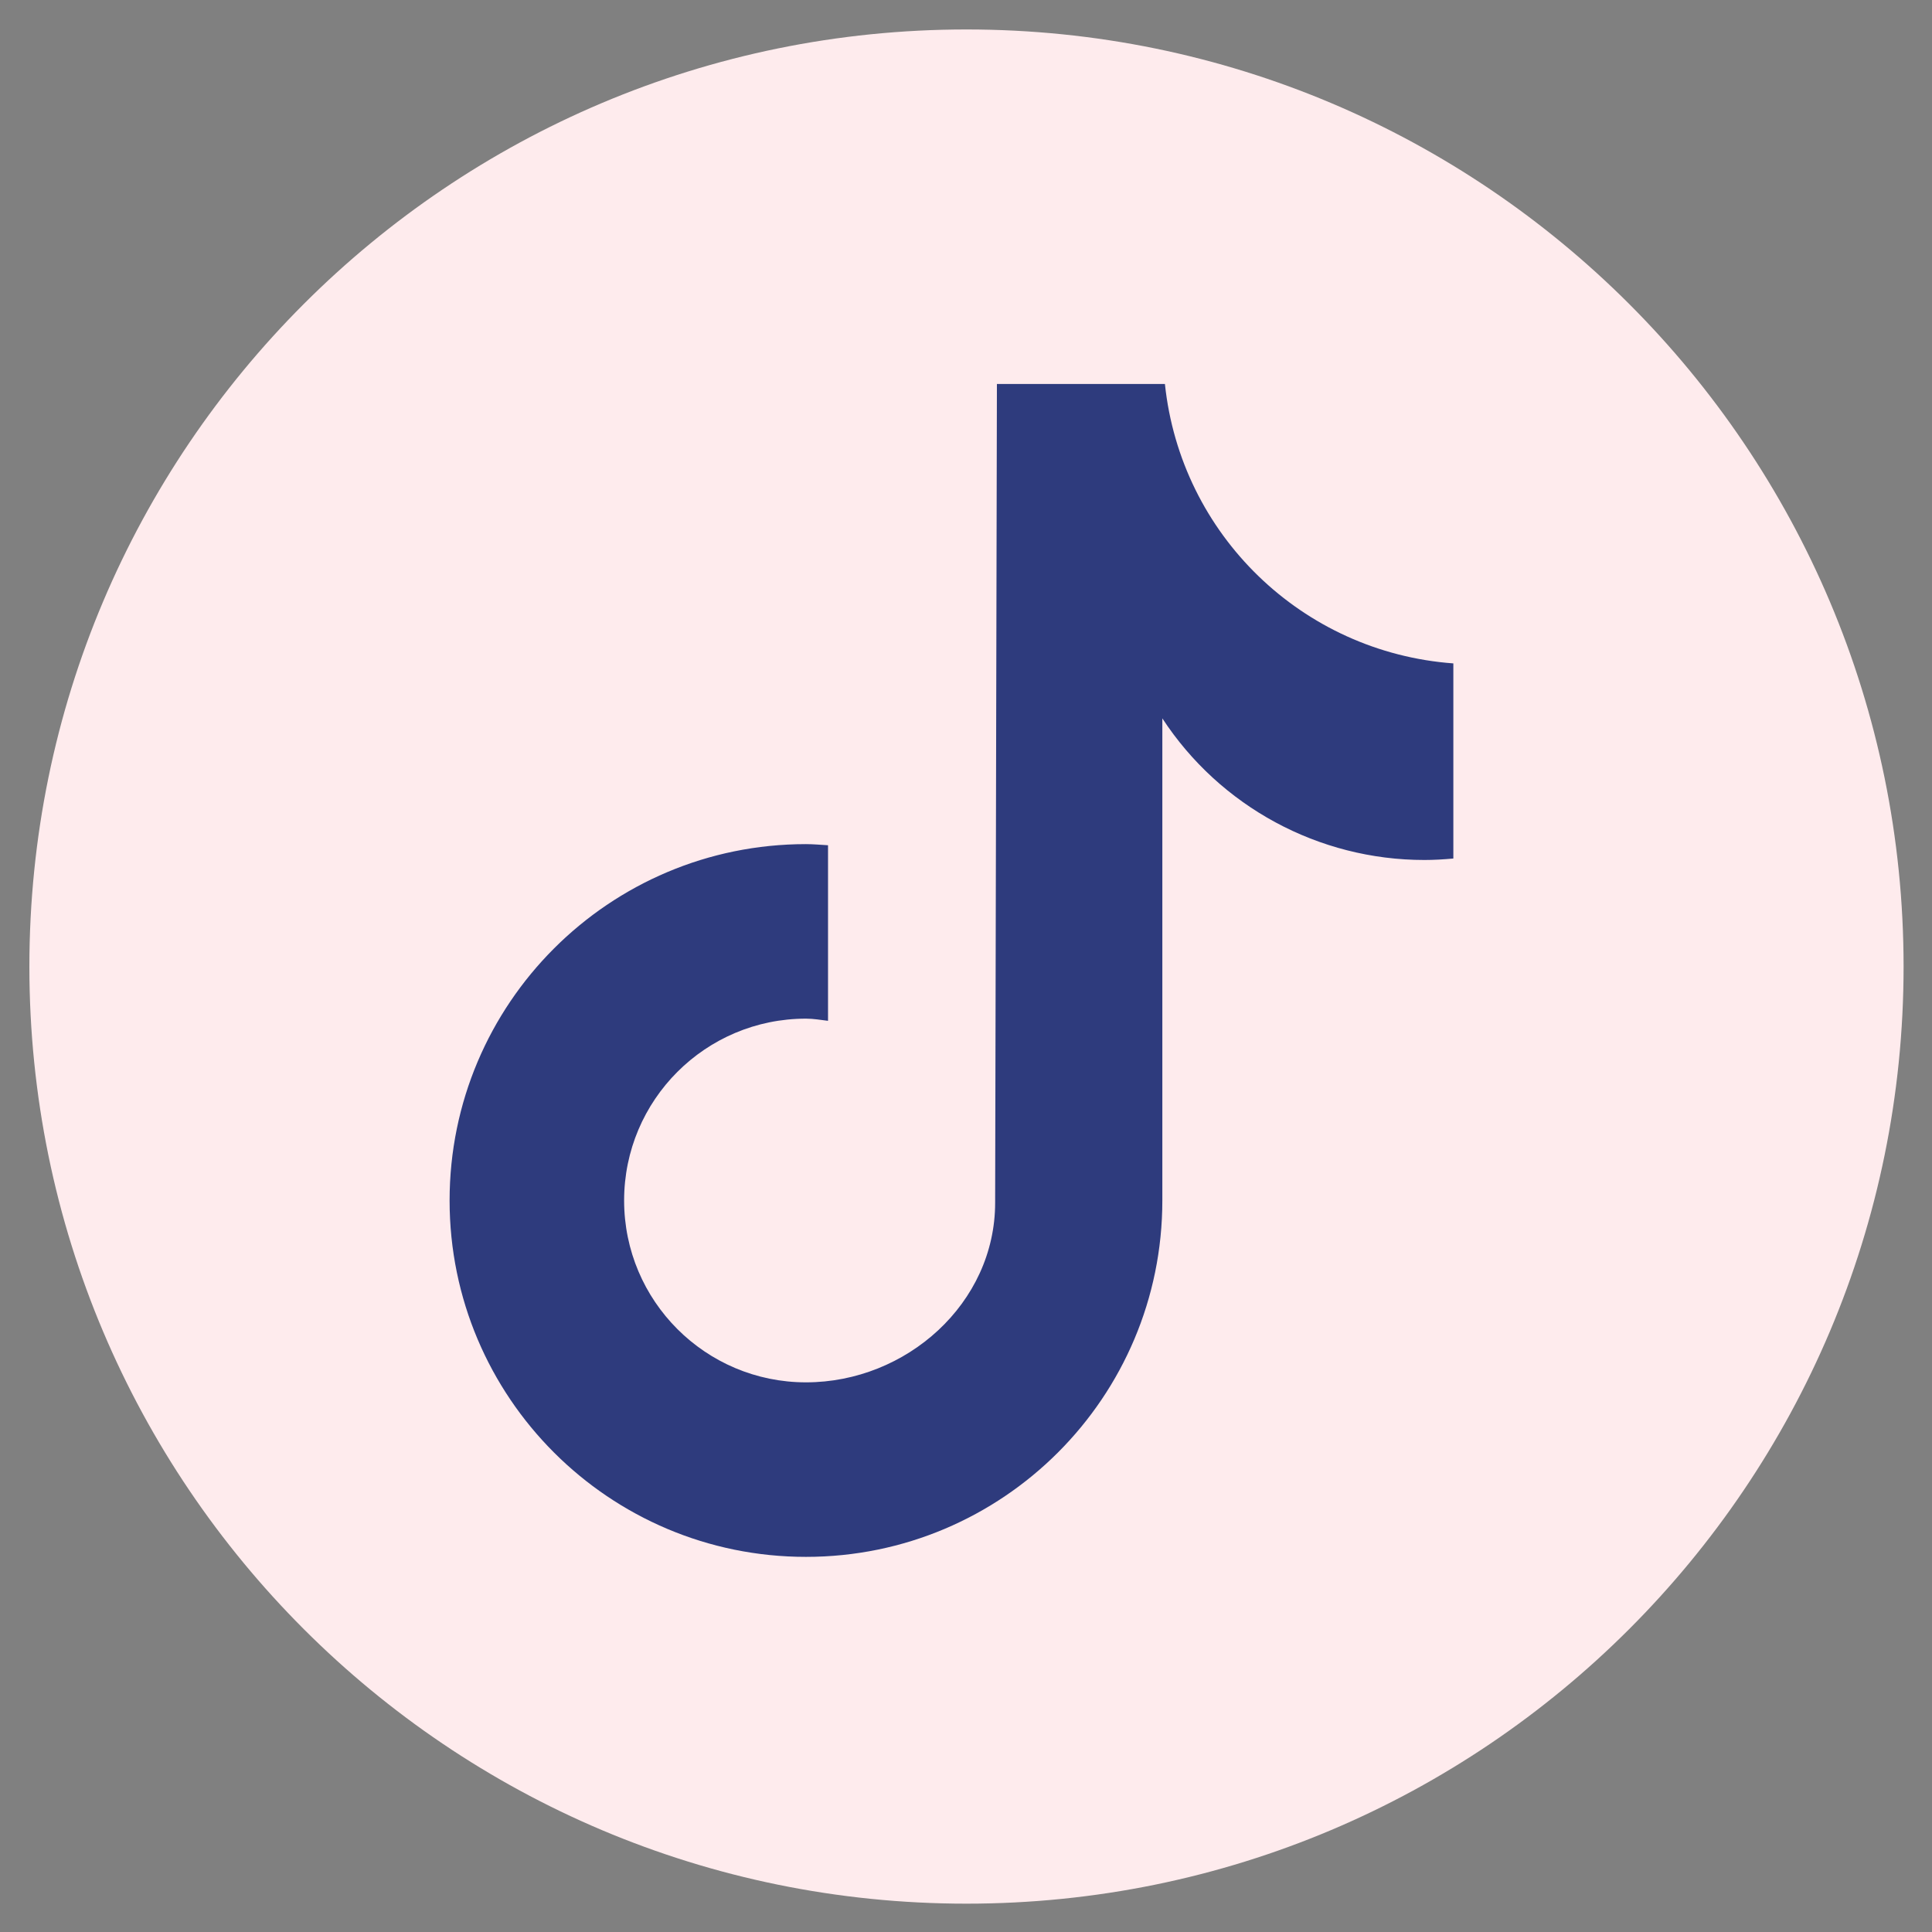 <?xml version="1.0" encoding="UTF-8" standalone="no"?>
<svg
   width="24"
   height="24"
   viewBox="49.605 0 24 24"
   version="1.1"
   id="svg837"
   sodipodi:docname="LinkedInIcon copy.svg"
   inkscape:version="1.2.2 (b0a8486, 2022-12-01)"
   xmlns:inkscape="http://www.inkscape.org/namespaces/inkscape"
   xmlns:sodipodi="http://sodipodi.sourceforge.net/DTD/sodipodi-0.dtd"
   xmlns="http://www.w3.org/2000/svg"
   xmlns:svg="http://www.w3.org/2000/svg"
   xmlns:rdf="http://www.w3.org/1999/02/22-rdf-syntax-ns#"
   xmlns:cc="http://creativecommons.org/ns#"
   xmlns:dc="http://purl.org/dc/elements/1.1/">
  <rect x="49.605" y="0" width="24" height="24" fill="#808080" stroke="none"/>
  <defs
     id="defs841">
    <clipPath
       clipPathUnits="userSpaceOnUse"
       id="clipPath858">
      <path
         d="M 0,0 H 2337.6 V 2337.6 H 0 Z"
         id="path856" />
    </clipPath>
    <clipPath
       clipPathUnits="userSpaceOnUse"
       id="clipPath870">
      <path
         d="M 4634.39,0 H 2377.38 v 2337.6 h 2337.6 -80.59 V 0"
         id="path868" />
    </clipPath>
    <clipPath
       clipPathUnits="userSpaceOnUse"
       id="clipPath882">
      <path
         d="m 6971.99,0 h -2337.6 80.59 V 2337.6 H 6971.99 V 0"
         id="path880" />
    </clipPath>
    <clipPath
       clipPathUnits="userSpaceOnUse"
       id="clipPath894">
      <path
         d="m 4634.39,0 h 80.59 V 2337.6 H 4634.39 Z"
         id="path892" />
    </clipPath>
    <clipPath
       clipPathUnits="userSpaceOnUse"
       id="clipPath924">
      <path
         d="M 0,2342.6 H 2337.6 V 4680.2 H 0 Z"
         id="path922" />
    </clipPath>
    <clipPath
       clipPathUnits="userSpaceOnUse"
       id="clipPath936">
      <path
         d="M 4634.39,2342.6 H 2377.38 v 2337.6 h 2337.6 -80.59 V 2342.6"
         id="path934" />
    </clipPath>
    <clipPath
       clipPathUnits="userSpaceOnUse"
       id="clipPath948">
      <path
         d="m 6971.99,2342.6 h -2337.6 80.59 V 4680.2 H 6971.99 V 2342.6"
         id="path946" />
    </clipPath>
    <clipPath
       clipPathUnits="userSpaceOnUse"
       id="clipPath960">
      <path
         d="m 4634.39,2342.6 h 80.59 V 4680.2 H 4634.39 Z"
         id="path958" />
    </clipPath>
    <clipPath
       clipPathUnits="userSpaceOnUse"
       id="clipPath972">
      <path
         d="M 2127.4,2935.23 C 2127.4,2763.5 1986.89,2623 1815.17,2623 H 522.426 c -171.723,0 -312.227,140.5 -312.227,312.23 v 1292.74 c 0,171.72 140.504,312.23 312.227,312.23 H 1815.17 c 171.72,0 312.23,-140.51 312.23,-312.23 z"
         id="path970" />
    </clipPath>
    <radialGradient
       fx="0"
       fy="0"
       cx="0"
       cy="0"
       r="1"
       gradientUnits="userSpaceOnUse"
       gradientTransform="matrix(1320,1900,1900,-1320,519.507,2648.8)"
       spreadMethod="pad"
       id="radialGradient982">
      <stop
         style="stop-opacity:1;stop-color:#fec053"
         offset="0"
         id="stop974" />
      <stop
         style="stop-opacity:1;stop-color:#f2203e"
         offset="0.327"
         id="stop976" />
      <stop
         style="stop-opacity:1;stop-color:#b729a8"
         offset="0.648"
         id="stop978" />
      <stop
         style="stop-opacity:1;stop-color:#5342d6"
         offset="1"
         id="stop980" />
    </radialGradient>
    <clipPath
       clipPathUnits="userSpaceOnUse"
       id="clipPath998">
      <path
         d="M 4444.6,2935.23 C 4444.6,2763.5 4304.09,2623 4132.37,2623 H 2839.62 c -171.72,0 -312.22,140.5 -312.22,312.23 v 1292.74 c 0,171.72 140.5,312.23 312.22,312.23 h 1292.75 c 171.72,0 312.23,-140.51 312.23,-312.23 z"
         id="path996" />
    </clipPath>
    <radialGradient
       fx="0"
       fy="0"
       cx="0"
       cy="0"
       r="1"
       gradientUnits="userSpaceOnUse"
       gradientTransform="matrix(1300,1890.01,1890.01,-1300,2829.51,2648.8)"
       spreadMethod="pad"
       id="radialGradient1008">
      <stop
         style="stop-opacity:1;stop-color:#fec053"
         offset="0"
         id="stop1000" />
      <stop
         style="stop-opacity:1;stop-color:#f2203e"
         offset="0.327"
         id="stop1002" />
      <stop
         style="stop-opacity:1;stop-color:#b729a8"
         offset="0.648"
         id="stop1004" />
      <stop
         style="stop-opacity:1;stop-color:#5342d6"
         offset="1"
         id="stop1006" />
    </radialGradient>
    <clipPath
       clipPathUnits="userSpaceOnUse"
       id="clipPath1020">
      <path
         d="m 5463.22,4235.54 c -173.12,0 -313.96,-140.84 -313.96,-313.96 v -679.96 c 0,-173.12 140.84,-313.96 313.96,-313.96 h 679.95 c 173.13,0 313.97,140.84 313.97,313.96 v 679.96 c 0,173.12 -140.84,313.96 -313.97,313.96 z m 679.95,-1443.18 h -679.95 c -247.73,0 -449.26,201.53 -449.26,449.26 v 679.96 c 0,247.72 201.53,449.26 449.26,449.26 h 679.95 c 247.73,0 449.27,-201.54 449.27,-449.26 v -679.96 c 0,-247.73 -201.54,-449.26 -449.27,-449.26 z"
         id="path1018" />
    </clipPath>
    <radialGradient
       fx="0"
       fy="0"
       cx="0"
       cy="0"
       r="1"
       gradientUnits="userSpaceOnUse"
       gradientTransform="matrix(1413.34,1760,1760,-1413.34,5022.84,2639.1)"
       spreadMethod="pad"
       id="radialGradient1030">
      <stop
         style="stop-opacity:1;stop-color:#fec053"
         offset="0"
         id="stop1022" />
      <stop
         style="stop-opacity:1;stop-color:#f2203e"
         offset="0.327"
         id="stop1024" />
      <stop
         style="stop-opacity:1;stop-color:#b729a8"
         offset="0.648"
         id="stop1026" />
      <stop
         style="stop-opacity:1;stop-color:#5342d6"
         offset="1"
         id="stop1028" />
    </radialGradient>
    <clipPath
       clipPathUnits="userSpaceOnUse"
       id="clipPath1040">
      <path
         d="m 5803.2,3850.46 c -148.25,0 -268.86,-120.61 -268.86,-268.86 0,-148.25 120.61,-268.86 268.86,-268.86 148.26,0 268.86,120.61 268.86,268.86 0,148.25 -120.6,268.86 -268.86,268.86 z m 0,-673.02 c -222.85,0 -404.16,181.3 -404.16,404.16 0,222.85 181.31,404.16 404.16,404.16 222.85,0 404.16,-181.31 404.16,-404.16 0,-222.86 -181.31,-404.16 -404.16,-404.16 z"
         id="path1038" />
    </clipPath>
    <radialGradient
       fx="0"
       fy="0"
       cx="0"
       cy="0"
       r="1"
       gradientUnits="userSpaceOnUse"
       gradientTransform="matrix(1413.34,1760,1760,-1413.34,5022.84,2639.1)"
       spreadMethod="pad"
       id="radialGradient1050">
      <stop
         style="stop-opacity:1;stop-color:#fec053"
         offset="0"
         id="stop1042" />
      <stop
         style="stop-opacity:1;stop-color:#f2203e"
         offset="0.327"
         id="stop1044" />
      <stop
         style="stop-opacity:1;stop-color:#b729a8"
         offset="0.648"
         id="stop1046" />
      <stop
         style="stop-opacity:1;stop-color:#5342d6"
         offset="1"
         id="stop1048" />
    </radialGradient>
    <clipPath
       clipPathUnits="userSpaceOnUse"
       id="clipPath1060">
      <path
         d="m 6321.84,4008.89 c 0,-53.65 -43.49,-97.13 -97.13,-97.13 -53.66,0 -97.14,43.48 -97.14,97.13 0,53.65 43.48,97.14 97.14,97.14 53.64,0 97.13,-43.49 97.13,-97.14 z"
         id="path1058" />
    </clipPath>
    <radialGradient
       fx="0"
       fy="0"
       cx="0"
       cy="0"
       r="1"
       gradientUnits="userSpaceOnUse"
       gradientTransform="matrix(1413.32,1759.97,1759.97,-1413.32,5022.84,2639.14)"
       spreadMethod="pad"
       id="radialGradient1070">
      <stop
         style="stop-opacity:1;stop-color:#fec053"
         offset="0"
         id="stop1062" />
      <stop
         style="stop-opacity:1;stop-color:#f2203e"
         offset="0.327"
         id="stop1064" />
      <stop
         style="stop-opacity:1;stop-color:#b729a8"
         offset="0.648"
         id="stop1066" />
      <stop
         style="stop-opacity:1;stop-color:#5342d6"
         offset="1"
         id="stop1068" />
    </radialGradient>
    <clipPath
       clipPathUnits="userSpaceOnUse"
       id="clipPath1421">
      <path
         d="m 2049.81,5228.85 c 0,-38.99 -31.63,-70.6 -70.62,-70.6 h -135.67 c -39,0 -70.61,31.61 -70.61,70.6 v 135.69 c 0,38.99 31.61,70.6 70.61,70.6 h 135.67 c 38.99,0 70.62,-31.61 70.62,-70.6 z m 32.18,135.69 c 0,56.78 -46.02,102.8 -102.8,102.8 h -135.67 c -56.78,0 -102.81,-46.02 -102.81,-102.8 v -135.69 c 0,-56.77 46.03,-102.8 102.81,-102.8 h 135.67 c 56.78,0 102.8,46.03 102.8,102.8 z M 1911.93,5240.5 c -29.76,0 -53.99,24.22 -53.99,53.99 0,29.77 24.23,53.99 53.99,53.99 29.77,0 53.99,-24.22 53.99,-53.99 0,-29.77 -24.22,-53.99 -53.99,-53.99 z m 0,138.28 c -46.47,0 -84.28,-37.81 -84.28,-84.29 0,-46.47 37.81,-84.28 84.28,-84.28 46.48,0 84.28,37.81 84.28,84.28 0,46.48 -37.8,84.29 -84.28,84.29 z m 89.2,25.72 c -11.08,0 -20.06,-8.98 -20.06,-20.06 0,-11.08 8.98,-20.06 20.06,-20.06 11.09,0 20.07,8.98 20.07,20.06 0,11.08 -8.98,20.06 -20.07,20.06 z m -91.42,135.38 c -135.31,0 -245.39,-110.08 -245.39,-245.39 0,-135.3 110.08,-245.38 245.39,-245.38 135.3,0 245.39,110.08 245.39,245.38 0,135.31 -110.09,245.39 -245.39,245.39 z m 0,-516.53 c -149.51,0 -271.14,121.64 -271.14,271.14 0,149.51 121.63,271.15 271.14,271.15 149.5,0 271.14,-121.64 271.14,-271.15 0,-149.5 -121.64,-271.14 -271.14,-271.14 z"
         id="path1419" />
    </clipPath>
    <linearGradient
       x1="0"
       y1="0"
       x2="1"
       y2="0"
       gradientUnits="userSpaceOnUse"
       gradientTransform="matrix(672.706,572.801,572.801,-672.706,1690.62,5107.95)"
       spreadMethod="pad"
       id="linearGradient1437">
      <stop
         style="stop-opacity:1;stop-color:#fddc6c"
         offset="0"
         id="stop1423" />
      <stop
         style="stop-opacity:1;stop-color:#fddc6c"
         offset="0.001"
         id="stop1425" />
      <stop
         style="stop-opacity:1;stop-color:#f9ab36"
         offset="0.209"
         id="stop1427" />
      <stop
         style="stop-opacity:1;stop-color:#f03b79"
         offset="0.376"
         id="stop1429" />
      <stop
         style="stop-opacity:1;stop-color:#ef239c"
         offset="0.524"
         id="stop1431" />
      <stop
         style="stop-opacity:1;stop-color:#7141a4"
         offset="0.739"
         id="stop1433" />
      <stop
         style="stop-opacity:1;stop-color:#4a52ac"
         offset="1"
         id="stop1435" />
    </linearGradient>
    <clipPath
       clipPathUnits="userSpaceOnUse"
       id="clipPath1571">
      <path
         d="m 2049.81,2635.35 c 0,-38.99 -31.63,-70.6 -70.62,-70.6 h -135.67 c -39,0 -70.61,31.61 -70.61,70.6 v 135.69 c 0,39 31.61,70.61 70.61,70.61 h 135.67 c 38.99,0 70.62,-31.61 70.62,-70.61 z m 32.18,135.69 c 0,56.78 -46.02,102.79 -102.8,102.79 h -135.67 c -56.78,0 -102.81,-46.01 -102.81,-102.79 v -135.69 c 0,-56.77 46.03,-102.79 102.81,-102.79 h 135.67 c 56.78,0 102.8,46.02 102.8,102.79 z m -170.06,-124.03 c -29.76,0 -53.99,24.22 -53.99,53.98 0,29.78 24.23,54 53.99,54 29.77,0 53.99,-24.22 53.99,-54 0,-29.76 -24.22,-53.98 -53.99,-53.98 z m 0,138.27 c -46.47,0 -84.28,-37.81 -84.28,-84.29 0,-46.47 37.81,-84.27 84.28,-84.27 46.48,0 84.28,37.8 84.28,84.27 0,46.48 -37.8,84.29 -84.28,84.29 z m 89.2,25.72 c -11.08,0 -20.06,-8.98 -20.06,-20.06 0,-11.08 8.98,-20.06 20.06,-20.06 11.09,0 20.07,8.98 20.07,20.06 0,11.08 -8.98,20.06 -20.07,20.06 z m -91.42,-381.15 c -149.51,0 -271.14,121.64 -271.14,271.14 0,149.51 121.63,271.15 271.14,271.15 149.5,0 271.14,-121.64 271.14,-271.15 0,-149.5 -121.64,-271.14 -271.14,-271.14 z"
         id="path1569" />
    </clipPath>
    <linearGradient
       x1="0"
       y1="0"
       x2="1"
       y2="0"
       gradientUnits="userSpaceOnUse"
       gradientTransform="matrix(672.706,572.801,572.801,-672.706,1690.62,2514.45)"
       spreadMethod="pad"
       id="linearGradient1587">
      <stop
         style="stop-opacity:1;stop-color:#fddc6c"
         offset="0"
         id="stop1573" />
      <stop
         style="stop-opacity:1;stop-color:#fddc6c"
         offset="0.001"
         id="stop1575" />
      <stop
         style="stop-opacity:1;stop-color:#f9ab36"
         offset="0.209"
         id="stop1577" />
      <stop
         style="stop-opacity:1;stop-color:#f03b79"
         offset="0.376"
         id="stop1579" />
      <stop
         style="stop-opacity:1;stop-color:#ef239c"
         offset="0.524"
         id="stop1581" />
      <stop
         style="stop-opacity:1;stop-color:#7141a4"
         offset="0.739"
         id="stop1583" />
      <stop
         style="stop-opacity:1;stop-color:#4a52ac"
         offset="1"
         id="stop1585" />
    </linearGradient>
    <clipPath
       clipPathUnits="userSpaceOnUse"
       id="clipPath1689">
      <path
         d="m 5326.73,2502.7 v 0 c -19.08,0.22 -34.96,-14.6 -36.08,-33.65 v 0 c -1.41,-24.36 -26.28,-40.16 -48.94,-31.08 v 0 c -17.71,7.09 -37.87,-0.99 -45.78,-18.35 v 0 c -10.13,-22.21 -39.03,-27.95 -56.88,-11.31 v 0 c -13.95,13.01 -35.67,12.76 -49.32,-0.57 v 0 c -17.45,-17.05 -46.49,-11.97 -57.12,10 v 0 c -8.31,17.17 -28.65,24.79 -46.19,17.29 v 0 c -22.44,-9.59 -47.68,5.63 -49.65,29.96 v 0 c -1.54,19.01 -17.77,33.45 -36.84,32.8 v 0 c -24.38,-0.83 -42.41,22.48 -35.47,45.87 v 0 c 5.42,18.29 -4.48,37.63 -22.5,43.91 v 0 c -23.03,8.02 -31.43,36.27 -16.5,55.58 v 0 c 11.67,15.09 9.41,36.69 -5.12,49.05 v 0 c -18.58,15.81 -16.21,45.2 4.69,57.81 v 0 c 16.33,9.85 22.03,30.81 12.95,47.59 v 0 c -11.62,21.46 1.21,47.99 25.24,52.2 v 0 c 18.8,3.29 31.69,20.77 29.28,39.71 v 0 c -3.09,24.2 18.47,44.31 42.39,39.55 v 0 c 18.72,-3.72 37.05,7.93 41.64,26.44 v 0 c 5.87,23.7 33.23,34.65 53.83,21.58 v 0 c 16.11,-10.24 37.41,-6 48.38,9.62 v 0 c 14.02,19.96 43.5,20.3 57.98,0.66 v 0 c 11.33,-15.35 32.72,-19.1 48.59,-8.51 v 0 c 20.3,13.56 47.89,3.23 54.31,-20.32 v 0 c 5.01,-18.41 23.6,-29.63 42.24,-25.48 v 0 c 23.8,5.31 45.82,-14.3 43.29,-38.57 v 0 c -1.98,-18.98 11.32,-36.16 30.17,-39.01 v 0 c 24.13,-3.67 37.57,-29.9 26.45,-51.62 v 0 c -8.7,-16.98 -2.51,-37.8 14.04,-47.28 v 0 c 21.18,-12.13 24.24,-41.44 6.02,-57.68 v 0 c -14.25,-12.68 -16,-34.33 -3.99,-49.16 v 0 c 15.36,-18.95 7.63,-47.39 -15.22,-55.95 v 0 c -17.87,-6.69 -27.33,-26.24 -21.49,-44.41 v 0 c 7.48,-23.22 -10.01,-46.94 -34.4,-46.67 z"
         id="path1687" />
    </clipPath>
    <linearGradient
       x1="0"
       y1="0"
       x2="1"
       y2="0"
       gradientUnits="userSpaceOnUse"
       gradientTransform="matrix(606.026,0,0,-606.026,4807.76,2699.73)"
       spreadMethod="pad"
       id="linearGradient1701">
      <stop
         style="stop-opacity:1;stop-color:#d7921c"
         offset="0"
         id="stop1691" />
      <stop
         style="stop-opacity:1;stop-color:#fee566"
         offset="0.251"
         id="stop1693" />
      <stop
         style="stop-opacity:1;stop-color:#d7921c"
         offset="0.84"
         id="stop1695" />
      <stop
         style="stop-opacity:1;stop-color:#996819"
         offset="0.991"
         id="stop1697" />
      <stop
         style="stop-opacity:1;stop-color:#996819"
         offset="1"
         id="stop1699" />
    </linearGradient>
    <clipPath
       clipPathUnits="userSpaceOnUse"
       id="clipPath1721">
      <path
         d="m 6143.73,2502.7 v 0 c -19.08,0.22 -34.96,-14.6 -36.07,-33.65 v 0 c -1.42,-24.36 -26.29,-40.16 -48.95,-31.08 v 0 c -17.71,7.09 -37.87,-0.99 -45.79,-18.35 v 0 c -10.12,-22.21 -39.02,-27.95 -56.86,-11.31 v 0 c -13.96,13.01 -35.68,12.76 -49.33,-0.57 v 0 c -17.46,-17.05 -46.49,-11.97 -57.12,10 v 0 c -8.31,17.17 -28.65,24.79 -46.19,17.29 v 0 c -22.44,-9.59 -47.68,5.63 -49.65,29.96 v 0 c -1.55,19.01 -17.76,33.45 -36.84,32.8 v 0 c -24.38,-0.83 -42.42,22.48 -35.47,45.87 v 0 c 5.43,18.29 -4.48,37.63 -22.49,43.91 v 0 c -23.05,8.02 -31.44,36.27 -16.52,55.58 v 0 c 11.68,15.09 9.43,36.69 -5.11,49.05 v 0 c -18.59,15.81 -16.21,45.2 4.68,57.81 v 0 c 16.34,9.85 22.04,30.81 12.96,47.59 v 0 c -11.62,21.46 1.21,47.99 25.25,52.2 v 0 c 18.79,3.29 31.67,20.77 29.26,39.71 v 0 c -3.07,24.2 18.47,44.31 42.41,39.55 v 0 c 18.72,-3.72 37.05,7.93 41.64,26.44 v 0 c 5.86,23.7 33.22,34.65 53.82,21.58 v 0 c 16.11,-10.24 37.41,-6 48.38,9.62 v 0 c 14.03,19.96 43.5,20.3 57.98,0.66 v 0 c 11.33,-15.35 32.73,-19.1 48.59,-8.51 v 0 c 20.29,13.56 47.9,3.23 54.31,-20.32 v 0 c 5.01,-18.41 23.61,-29.63 42.23,-25.48 v 0 c 23.82,5.31 45.83,-14.3 43.3,-38.57 v 0 c -1.97,-18.98 11.31,-36.16 30.17,-39.01 v 0 c 24.14,-3.67 37.57,-29.9 26.45,-51.62 v 0 c -8.7,-16.98 -2.52,-37.8 14.04,-47.28 v 0 c 21.17,-12.13 24.23,-41.44 6.02,-57.68 v 0 c -14.25,-12.68 -16.01,-34.33 -3.99,-49.16 v 0 c 15.37,-18.95 7.62,-47.39 -15.22,-55.95 v 0 c -17.87,-6.69 -27.33,-26.24 -21.48,-44.41 v 0 c 7.48,-23.22 -10.01,-46.94 -34.41,-46.67 z"
         id="path1719" />
    </clipPath>
    <linearGradient
       x1="0"
       y1="0"
       x2="1"
       y2="0"
       gradientUnits="userSpaceOnUse"
       gradientTransform="matrix(606.026,0,0,-606.026,5624.76,2699.73)"
       spreadMethod="pad"
       id="linearGradient1733">
      <stop
         style="stop-opacity:1;stop-color:#d7921c"
         offset="0"
         id="stop1723" />
      <stop
         style="stop-opacity:1;stop-color:#fee566"
         offset="0.251"
         id="stop1725" />
      <stop
         style="stop-opacity:1;stop-color:#d7921c"
         offset="0.84"
         id="stop1727" />
      <stop
         style="stop-opacity:1;stop-color:#996819"
         offset="0.991"
         id="stop1729" />
      <stop
         style="stop-opacity:1;stop-color:#996819"
         offset="1"
         id="stop1731" />
    </linearGradient>
    <clipPath
       clipPathUnits="userSpaceOnUse"
       id="clipPath1745">
      <path
         d="m 6143.73,3157.9 v 0 c -19.08,0.21 -34.96,-14.6 -36.07,-33.65 v 0 c -1.42,-24.36 -26.29,-40.16 -48.95,-31.09 v 0 c -17.71,7.09 -37.87,-0.99 -45.79,-18.35 v 0 c -10.12,-22.2 -39.02,-27.95 -56.86,-11.31 v 0 c -13.96,13.02 -35.68,12.77 -49.33,-0.56 v 0 c -17.46,-17.05 -46.49,-11.97 -57.12,10 v 0 c -8.31,17.17 -28.65,24.78 -46.19,17.28 v 0 c -22.44,-9.59 -47.68,5.64 -49.65,29.96 v 0 c -1.55,19.02 -17.76,33.46 -36.84,32.81 v 0 c -24.38,-0.83 -42.42,22.48 -35.47,45.86 v 0 c 5.43,18.3 -4.48,37.63 -22.49,43.91 v 0 c -23.05,8.03 -31.44,36.28 -16.52,55.59 v 0 c 11.68,15.08 9.43,36.7 -5.11,49.06 v 0 c -18.59,15.81 -16.21,45.18 4.68,57.79 v 0 c 16.34,9.87 22.04,30.82 12.96,47.6 v 0 c -11.62,21.45 1.21,47.99 25.25,52.2 v 0 c 18.79,3.29 31.67,20.77 29.26,39.7 v 0 c -3.07,24.2 18.47,44.31 42.41,39.55 v 0 c 18.72,-3.72 37.05,7.93 41.64,26.45 v 0 c 5.86,23.69 33.22,34.65 53.82,21.57 v 0 c 16.11,-10.23 37.41,-5.99 48.38,9.62 v 0 c 14.03,19.97 43.5,20.31 57.98,0.67 v 0 c 11.33,-15.36 32.73,-19.1 48.59,-8.51 v 0 c 20.29,13.55 47.9,3.22 54.31,-20.32 v 0 c 5.01,-18.41 23.61,-29.63 42.23,-25.48 v 0 c 23.82,5.3 45.83,-14.31 43.3,-38.58 v 0 c -1.97,-18.97 11.31,-36.15 30.17,-39.01 v 0 c 24.14,-3.66 37.57,-29.89 26.45,-51.61 v 0 c -8.7,-16.98 -2.52,-37.8 14.04,-47.29 v 0 c 21.17,-12.11 24.23,-41.43 6.02,-57.66 v -0.01 c -14.25,-12.69 -16.01,-34.34 -3.99,-49.16 v 0 c 15.37,-18.96 7.62,-47.39 -15.22,-55.95 v 0 c -17.87,-6.7 -27.33,-26.25 -21.48,-44.41 v 0 c 7.48,-23.23 -10.01,-46.95 -34.41,-46.67 z"
         id="path1743" />
    </clipPath>
    <linearGradient
       x1="0"
       y1="0"
       x2="1"
       y2="0"
       gradientUnits="userSpaceOnUse"
       gradientTransform="matrix(606.026,0,0,-606.026,5624.76,3354.92)"
       spreadMethod="pad"
       id="linearGradient1757">
      <stop
         style="stop-opacity:1;stop-color:#d7921c"
         offset="0"
         id="stop1747" />
      <stop
         style="stop-opacity:1;stop-color:#fee566"
         offset="0.251"
         id="stop1749" />
      <stop
         style="stop-opacity:1;stop-color:#d7921c"
         offset="0.84"
         id="stop1751" />
      <stop
         style="stop-opacity:1;stop-color:#996819"
         offset="0.991"
         id="stop1753" />
      <stop
         style="stop-opacity:1;stop-color:#996819"
         offset="1"
         id="stop1755" />
    </linearGradient>
    <clipPath
       clipPathUnits="userSpaceOnUse"
       id="clipPath1771">
      <path
         d="m 5326.73,3148.7 v 0 c -19.08,0.22 -34.96,-14.6 -36.08,-33.64 v 0 c -1.41,-24.37 -26.28,-40.17 -48.94,-31.1 v 0 c -17.71,7.1 -37.87,-0.98 -45.78,-18.35 v 0 c -10.13,-22.2 -39.03,-27.95 -56.88,-11.31 v 0 c -13.95,13.02 -35.67,12.77 -49.32,-0.56 v 0 c -17.45,-17.04 -46.49,-11.97 -57.12,10 v 0 c -8.31,17.17 -28.65,24.78 -46.19,17.28 v 0 c -22.44,-9.59 -47.68,5.65 -49.65,29.96 v 0 c -1.54,19.02 -17.77,33.47 -36.84,32.82 v 0 c -24.38,-0.84 -42.41,22.47 -35.47,45.86 v 0 c 5.42,18.3 -4.48,37.62 -22.5,43.9 v 0 c -23.03,8.03 -31.43,36.28 -16.5,55.59 v 0 c 11.67,15.09 9.41,36.7 -5.12,49.06 v 0 c -18.58,15.81 -16.21,45.19 4.69,57.79 v 0 c 16.33,9.87 22.03,30.82 12.95,47.6 v 0 c -11.62,21.46 1.21,47.99 25.24,52.2 v 0 c 18.8,3.3 31.69,20.78 29.28,39.7 v 0 c -3.09,24.21 18.47,44.31 42.39,39.56 v 0 c 18.72,-3.72 37.05,7.93 41.64,26.45 v 0 c 5.87,23.68 33.23,34.64 53.83,21.56 v 0 c 16.11,-10.22 37.41,-5.99 48.38,9.63 v 0 c 14.02,19.96 43.5,20.3 57.98,0.66 v 0 c 11.33,-15.36 32.72,-19.1 48.59,-8.5 v 0 c 20.3,13.55 47.89,3.22 54.31,-20.33 v 0 c 5.01,-18.41 23.6,-29.63 42.24,-25.48 v 0 c 23.8,5.3 45.82,-14.3 43.29,-38.56 v 0 c -1.98,-18.99 11.32,-36.17 30.17,-39.03 v 0 c 24.13,-3.66 37.57,-29.88 26.45,-51.6 v 0 c -8.7,-16.99 -2.51,-37.81 14.04,-47.29 v 0 c 21.18,-12.12 24.24,-41.44 6.02,-57.67 v 0 c -14.25,-12.7 -16,-34.35 -3.99,-49.17 v 0 c 15.36,-18.96 7.63,-47.39 -15.22,-55.95 v 0 c -17.87,-6.69 -27.33,-26.24 -21.49,-44.4 v 0 c 7.48,-23.23 -10.01,-46.96 -34.4,-46.68 z"
         id="path1769" />
    </clipPath>
    <linearGradient
       x1="0"
       y1="0"
       x2="1"
       y2="0"
       gradientUnits="userSpaceOnUse"
       gradientTransform="matrix(606.026,0,0,-606.026,4807.76,3345.72)"
       spreadMethod="pad"
       id="linearGradient1783">
      <stop
         style="stop-opacity:1;stop-color:#d7921c"
         offset="0"
         id="stop1773" />
      <stop
         style="stop-opacity:1;stop-color:#fee566"
         offset="0.251"
         id="stop1775" />
      <stop
         style="stop-opacity:1;stop-color:#d7921c"
         offset="0.84"
         id="stop1777" />
      <stop
         style="stop-opacity:1;stop-color:#996819"
         offset="0.991"
         id="stop1779" />
      <stop
         style="stop-opacity:1;stop-color:#996819"
         offset="1"
         id="stop1781" />
    </linearGradient>
    <clipPath
       clipPathUnits="userSpaceOnUse"
       id="clipPath1795">
      <path
         d="m 6960.73,3149.4 v 0 c -19.08,0.23 -34.97,-14.6 -36.07,-33.64 v 0 c -1.42,-24.37 -26.29,-40.17 -48.95,-31.1 v 0 c -17.71,7.1 -37.87,-0.98 -45.79,-18.34 v 0 c -10.11,-22.2 -39.02,-27.95 -56.86,-11.31 v 0 c -13.96,13.01 -35.68,12.76 -49.33,-0.57 v 0 c -17.46,-17.04 -46.49,-11.96 -57.12,10 v 0 c -8.31,17.18 -28.65,24.79 -46.2,17.29 v 0 c -22.43,-9.59 -47.67,5.64 -49.65,29.96 v 0 c -1.54,19.01 -17.76,33.46 -36.82,32.81 v 0 c -24.39,-0.84 -42.43,22.47 -35.48,45.87 v 0 c 5.43,18.29 -4.48,37.62 -22.49,43.89 v 0 c -23.05,8.03 -31.44,36.28 -16.52,55.59 v 0 c 11.67,15.1 9.43,36.7 -5.11,49.06 v 0 c -18.59,15.81 -16.2,45.19 4.68,57.8 v 0 c 16.34,9.86 22.05,30.82 12.96,47.59 h -0.01 c -11.61,21.46 1.22,47.99 25.26,52.2 v 0 c 18.79,3.3 31.68,20.78 29.26,39.71 v 0 c -3.08,24.21 18.47,44.3 42.41,39.55 v 0 c 18.71,-3.71 37.05,7.93 41.64,26.45 v 0 c 5.87,23.69 33.22,34.65 53.82,21.57 v 0 c 16.11,-10.23 37.41,-6 48.38,9.62 v 0 c 14.03,19.97 43.5,20.3 57.98,0.66 v 0 c 11.33,-15.35 32.72,-19.1 48.59,-8.5 v 0 c 20.29,13.55 47.9,3.22 54.3,-20.32 v 0 c 5.02,-18.42 23.62,-29.64 42.24,-25.49 v 0 c 23.82,5.31 45.83,-14.29 43.3,-38.56 v 0 c -1.97,-18.99 11.31,-36.16 30.18,-39.03 v 0 c 24.12,-3.66 37.57,-29.88 26.44,-51.6 v 0 c -8.7,-16.99 -2.52,-37.8 14.05,-47.28 v 0 c 21.17,-12.13 24.22,-41.45 6.01,-57.68 v 0 c -14.25,-12.69 -16.01,-34.34 -3.99,-49.17 v 0 c 15.37,-18.95 7.62,-47.39 -15.23,-55.94 v 0 c -17.86,-6.69 -27.32,-26.25 -21.47,-44.41 v 0 c 7.48,-23.23 -10.01,-46.95 -34.41,-46.68 z"
         id="path1793" />
    </clipPath>
    <linearGradient
       x1="0"
       y1="0"
       x2="1"
       y2="0"
       gradientUnits="userSpaceOnUse"
       gradientTransform="matrix(606.026,0,0,-606.026,6441.76,3346.43)"
       spreadMethod="pad"
       id="linearGradient1807">
      <stop
         style="stop-opacity:1;stop-color:#d7921c"
         offset="0"
         id="stop1797" />
      <stop
         style="stop-opacity:1;stop-color:#fee566"
         offset="0.251"
         id="stop1799" />
      <stop
         style="stop-opacity:1;stop-color:#d7921c"
         offset="0.84"
         id="stop1801" />
      <stop
         style="stop-opacity:1;stop-color:#996819"
         offset="0.991"
         id="stop1803" />
      <stop
         style="stop-opacity:1;stop-color:#996819"
         offset="1"
         id="stop1805" />
    </linearGradient>
    <clipPath
       clipPathUnits="userSpaceOnUse"
       id="clipPath1821">
      <path
         d="m 6885.3,2635.35 c 0,-38.99 -31.61,-70.6 -70.6,-70.6 h -135.69 c -38.99,0 -70.6,31.61 -70.6,70.6 v 135.69 c 0,39 31.61,70.61 70.6,70.61 h 135.69 c 38.99,0 70.6,-31.61 70.6,-70.61 z m 32.2,135.69 c 0,56.78 -46.02,102.79 -102.8,102.79 h -135.69 c -56.77,0 -102.8,-46.01 -102.8,-102.79 v -135.69 c 0,-56.77 46.03,-102.79 102.8,-102.79 h 135.69 c 56.78,0 102.8,46.02 102.8,102.79 z m -170.07,-124.03 c -29.76,0 -53.98,24.22 -53.98,53.98 0,29.78 24.22,54 53.98,54 29.78,0 53.99,-24.22 53.99,-54 0,-29.76 -24.21,-53.98 -53.99,-53.98 z m 0,138.27 c -46.47,0 -84.28,-37.81 -84.28,-84.29 0,-46.47 37.81,-84.27 84.28,-84.27 46.48,0 84.29,37.8 84.29,84.27 0,46.48 -37.81,84.29 -84.29,84.29 z m 89.2,25.72 c -11.07,0 -20.06,-8.98 -20.06,-20.06 0,-11.08 8.99,-20.06 20.06,-20.06 11.09,0 20.07,8.98 20.07,20.06 0,11.08 -8.98,20.06 -20.07,20.06 z m 124.1,-308.3 v 0 c -19.08,0.22 -34.97,-14.6 -36.07,-33.65 v 0 c -1.42,-24.36 -26.29,-40.16 -48.95,-31.08 v 0 c -17.71,7.09 -37.87,-0.99 -45.79,-18.35 v 0 c -10.11,-22.21 -39.02,-27.95 -56.86,-11.31 v 0 c -13.96,13.01 -35.68,12.76 -49.33,-0.57 v 0 c -17.46,-17.05 -46.49,-11.97 -57.12,10 v 0 c -8.31,17.17 -28.65,24.79 -46.2,17.29 v 0 c -22.43,-9.59 -47.67,5.63 -49.65,29.96 v 0 c -1.54,19.01 -17.76,33.45 -36.82,32.8 v 0 c -24.39,-0.83 -42.43,22.48 -35.48,45.87 v 0 c 5.43,18.29 -4.48,37.63 -22.49,43.91 v 0 c -23.05,8.02 -31.44,36.27 -16.52,55.58 v 0 c 11.67,15.09 9.43,36.69 -5.11,49.05 v 0 c -18.59,15.81 -16.2,45.2 4.68,57.81 v 0 c 16.34,9.85 22.05,30.81 12.96,47.59 h -0.01 c -11.61,21.46 1.22,47.99 25.26,52.2 v 0 c 18.79,3.29 31.68,20.77 29.26,39.71 v 0 c -3.08,24.2 18.47,44.31 42.41,39.55 v 0 c 18.71,-3.72 37.05,7.93 41.64,26.44 v 0 c 5.87,23.7 33.22,34.65 53.82,21.58 v 0 c 16.11,-10.24 37.41,-6 48.38,9.62 v 0 c 14.03,19.96 43.5,20.3 57.98,0.66 v 0 c 11.33,-15.35 32.72,-19.1 48.59,-8.51 v 0 c 20.29,13.56 47.9,3.23 54.3,-20.32 v 0 c 5.02,-18.41 23.62,-29.63 42.24,-25.48 v 0 c 23.82,5.31 45.83,-14.3 43.3,-38.57 v 0 c -1.97,-18.98 11.31,-36.16 30.18,-39.01 v 0 c 24.12,-3.67 37.57,-29.9 26.44,-51.62 v 0 c -8.7,-16.98 -2.52,-37.8 14.05,-47.28 v 0 c 21.17,-12.13 24.22,-41.44 6.01,-57.68 v 0 c -14.25,-12.68 -16.01,-34.33 -3.99,-49.16 v 0 c 15.37,-18.95 7.62,-47.39 -15.23,-55.95 v 0 c -17.86,-6.69 -27.32,-26.24 -21.47,-44.41 v 0 c 7.48,-23.22 -10.01,-46.94 -34.41,-46.67 z"
         id="path1819" />
    </clipPath>
    <linearGradient
       x1="0"
       y1="0"
       x2="1"
       y2="0"
       gradientUnits="userSpaceOnUse"
       gradientTransform="matrix(606.026,0,0,-606.026,6441.76,2699.73)"
       spreadMethod="pad"
       id="linearGradient1833">
      <stop
         style="stop-opacity:1;stop-color:#d7921c"
         offset="0"
         id="stop1823" />
      <stop
         style="stop-opacity:1;stop-color:#fee566"
         offset="0.251"
         id="stop1825" />
      <stop
         style="stop-opacity:1;stop-color:#d7921c"
         offset="0.84"
         id="stop1827" />
      <stop
         style="stop-opacity:1;stop-color:#996819"
         offset="0.991"
         id="stop1829" />
      <stop
         style="stop-opacity:1;stop-color:#996819"
         offset="1"
         id="stop1831" />
    </linearGradient>
    <clipPath
       clipPathUnits="userSpaceOnUse"
       id="clipPath1843">
      <path
         d="m 6960.73,1856.71 v 0 c -19.08,0.21 -34.97,-14.6 -36.07,-33.66 v 0 c -1.42,-24.35 -26.29,-40.16 -48.95,-31.09 v 0 c -17.71,7.1 -37.87,-0.98 -45.79,-18.34 v 0 c -10.11,-22.21 -39.02,-27.96 -56.86,-11.31 v 0 c -13.96,13.01 -35.68,12.76 -49.33,-0.57 v 0 c -17.46,-17.05 -46.49,-11.97 -57.12,10 v 0 c -8.31,17.17 -28.65,24.79 -46.2,17.29 v 0 c -22.43,-9.59 -47.67,5.63 -49.65,29.95 v 0 c -1.54,19.02 -17.76,33.47 -36.82,32.81 v 0 c -24.39,-0.84 -42.43,22.47 -35.48,45.87 v 0 c 5.43,18.29 -4.48,37.62 -22.49,43.9 v 0 c -23.05,8.03 -31.44,36.28 -16.52,55.59 v 0 c 11.67,15.09 9.43,36.69 -5.11,49.06 v 0 c -18.59,15.81 -16.2,45.18 4.68,57.79 v 0 c 16.34,9.86 22.05,30.82 12.96,47.6 h -0.01 c -11.61,21.45 1.22,47.99 25.26,52.21 v 0 c 18.79,3.29 31.68,20.77 29.26,39.69 v 0 c -3.08,24.21 18.47,44.31 42.41,39.56 v 0 c 18.71,-3.72 37.05,7.92 41.64,26.45 v 0 c 5.87,23.68 33.22,34.65 53.82,21.56 v 0 c 16.11,-10.22 37.41,-5.99 48.38,9.63 v 0 c 14.03,19.96 43.5,20.3 57.98,0.66 v 0 c 11.33,-15.36 32.72,-19.1 48.59,-8.5 v 0 c 20.29,13.54 47.9,3.22 54.3,-20.32 v 0 c 5.02,-18.41 23.62,-29.63 42.24,-25.49 v 0 c 23.82,5.3 45.83,-14.3 43.3,-38.57 v 0 c -1.97,-18.98 11.31,-36.16 30.18,-39.02 v 0 c 24.12,-3.65 37.57,-29.88 26.44,-51.6 v 0 c -8.7,-16.98 -2.52,-37.8 14.05,-47.29 v 0 c 21.17,-12.13 24.22,-41.44 6.01,-57.67 v 0 c -14.25,-12.7 -16.01,-34.35 -3.99,-49.17 v 0 c 15.37,-18.96 7.62,-47.4 -15.23,-55.95 v 0 c -17.86,-6.69 -27.32,-26.24 -21.47,-44.4 v 0 c 7.48,-23.24 -10.01,-46.96 -34.41,-46.67 z"
         id="path1841" />
    </clipPath>
    <linearGradient
       x1="0"
       y1="0"
       x2="1"
       y2="0"
       gradientUnits="userSpaceOnUse"
       gradientTransform="matrix(606.026,0,0,-606.026,6441.76,2053.72)"
       spreadMethod="pad"
       id="linearGradient1855">
      <stop
         style="stop-opacity:1;stop-color:#d7921c"
         offset="0"
         id="stop1845" />
      <stop
         style="stop-opacity:1;stop-color:#fee566"
         offset="0.251"
         id="stop1847" />
      <stop
         style="stop-opacity:1;stop-color:#d7921c"
         offset="0.84"
         id="stop1849" />
      <stop
         style="stop-opacity:1;stop-color:#996819"
         offset="0.991"
         id="stop1851" />
      <stop
         style="stop-opacity:1;stop-color:#996819"
         offset="1"
         id="stop1853" />
    </linearGradient>
    <clipPath
       clipPathUnits="userSpaceOnUse"
       id="clipPath1867">
      <path
         d="m 6143.73,1210.7 v 0 c -19.08,0.21 -34.96,-14.6 -36.07,-33.64 v 0 c -1.42,-24.37 -26.29,-40.17 -48.95,-31.1 v 0 c -17.71,7.09 -37.87,-0.98 -45.79,-18.35 v 0 c -10.12,-22.19 -39.02,-27.95 -56.86,-11.3 v 0 c -13.96,13.01 -35.68,12.76 -49.33,-0.57 v 0 c -17.46,-17.05 -46.49,-11.96 -57.12,10 v 0 c -8.31,17.18 -28.65,24.78 -46.19,17.28 v 0 c -22.44,-9.59 -47.68,5.64 -49.65,29.97 v 0 c -1.55,19.01 -17.76,33.46 -36.84,32.8 v 0 c -24.38,-0.83 -42.42,22.48 -35.47,45.87 v 0 c 5.43,18.3 -4.48,37.62 -22.49,43.9 v 0 c -23.05,8.03 -31.44,36.28 -16.52,55.59 v 0 c 11.68,15.1 9.43,36.7 -5.11,49.06 v 0 c -18.59,15.81 -16.21,45.19 4.68,57.79 v 0 c 16.34,9.87 22.04,30.83 12.96,47.6 v 0 c -11.62,21.46 1.21,47.99 25.25,52.2 v 0 c 18.79,3.29 31.67,20.78 29.26,39.71 v 0 c -3.07,24.2 18.47,44.3 42.41,39.55 v 0 c 18.72,-3.72 37.05,7.93 41.64,26.44 v 0 c 5.86,23.69 33.22,34.65 53.82,21.58 v 0 c 16.11,-10.23 37.41,-6 48.38,9.61 v 0 c 14.03,19.97 43.5,20.31 57.98,0.67 v 0 c 11.33,-15.35 32.73,-19.1 48.59,-8.51 v 0 c 20.29,13.56 47.9,3.23 54.31,-20.32 v 0 c 5.01,-18.41 23.61,-29.63 42.23,-25.48 v 0 c 23.82,5.3 45.83,-14.3 43.3,-38.57 v 0 c -1.97,-18.98 11.31,-36.15 30.17,-39.02 v 0 c 24.14,-3.66 37.57,-29.89 26.45,-51.61 v 0 c -8.7,-16.98 -2.52,-37.8 14.04,-47.28 v 0 c 21.17,-12.12 24.23,-41.44 6.02,-57.67 v 0 c -14.25,-12.69 -16.01,-34.34 -3.99,-49.17 v 0 c 15.37,-18.95 7.62,-47.39 -15.22,-55.95 v 0 c -17.87,-6.7 -27.33,-26.25 -21.48,-44.41 v 0 c 7.48,-23.22 -10.01,-46.94 -34.41,-46.67 z"
         id="path1865" />
    </clipPath>
    <linearGradient
       x1="0"
       y1="0"
       x2="1"
       y2="0"
       gradientUnits="userSpaceOnUse"
       gradientTransform="matrix(606.026,0,0,-606.026,5624.76,1407.72)"
       spreadMethod="pad"
       id="linearGradient1879">
      <stop
         style="stop-opacity:1;stop-color:#d7921c"
         offset="0"
         id="stop1869" />
      <stop
         style="stop-opacity:1;stop-color:#fee566"
         offset="0.251"
         id="stop1871" />
      <stop
         style="stop-opacity:1;stop-color:#d7921c"
         offset="0.84"
         id="stop1873" />
      <stop
         style="stop-opacity:1;stop-color:#996819"
         offset="0.991"
         id="stop1875" />
      <stop
         style="stop-opacity:1;stop-color:#996819"
         offset="1"
         id="stop1877" />
    </linearGradient>
    <clipPath
       clipPathUnits="userSpaceOnUse"
       id="clipPath1891">
      <path
         d="m 5326.73,1856.71 v 0 c -19.08,0.21 -34.96,-14.6 -36.08,-33.66 v 0 c -1.41,-24.35 -26.28,-40.16 -48.94,-31.09 v 0 c -17.71,7.1 -37.87,-0.98 -45.78,-18.34 v 0 c -10.13,-22.21 -39.03,-27.96 -56.88,-11.31 v 0 c -13.95,13.01 -35.67,12.76 -49.32,-0.57 v 0 c -17.45,-17.05 -46.49,-11.97 -57.12,10 v 0 c -8.31,17.17 -28.65,24.79 -46.19,17.29 v 0 c -22.44,-9.59 -47.68,5.63 -49.65,29.95 v 0 c -1.54,19.02 -17.77,33.47 -36.84,32.81 v 0 c -24.38,-0.84 -42.41,22.47 -35.47,45.87 v 0 c 5.42,18.29 -4.48,37.62 -22.5,43.9 v 0 c -23.03,8.03 -31.43,36.28 -16.5,55.59 v 0 c 11.67,15.09 9.41,36.69 -5.12,49.06 v 0 c -18.58,15.81 -16.21,45.18 4.69,57.79 v 0 c 16.33,9.86 22.03,30.82 12.95,47.6 v 0 c -11.62,21.45 1.21,47.99 25.24,52.21 v 0 c 18.8,3.29 31.69,20.77 29.28,39.69 v 0 c -3.09,24.21 18.47,44.31 42.39,39.56 v 0 c 18.72,-3.72 37.05,7.92 41.64,26.45 v 0 c 5.87,23.68 33.23,34.65 53.83,21.56 v 0 c 16.11,-10.22 37.41,-5.99 48.38,9.63 v 0 c 14.02,19.96 43.5,20.3 57.98,0.66 v 0 c 11.33,-15.36 32.72,-19.1 48.59,-8.5 v 0 c 20.3,13.54 47.89,3.22 54.31,-20.32 v 0 c 5.01,-18.41 23.6,-29.63 42.24,-25.49 v 0 c 23.8,5.3 45.82,-14.3 43.29,-38.57 v 0 c -1.98,-18.98 11.32,-36.16 30.17,-39.02 v 0 c 24.13,-3.65 37.57,-29.88 26.45,-51.6 v 0 c -8.7,-16.98 -2.51,-37.8 14.04,-47.29 v 0 c 21.18,-12.13 24.24,-41.44 6.02,-57.67 v 0 c -14.25,-12.7 -16,-34.35 -3.99,-49.17 v 0 c 15.36,-18.96 7.63,-47.4 -15.22,-55.95 v 0 c -17.87,-6.69 -27.33,-26.24 -21.49,-44.4 v 0 c 7.48,-23.24 -10.01,-46.96 -34.4,-46.67 z"
         id="path1889" />
    </clipPath>
    <linearGradient
       x1="0"
       y1="0"
       x2="1"
       y2="0"
       gradientUnits="userSpaceOnUse"
       gradientTransform="matrix(606.026,0,0,-606.026,4807.76,2053.72)"
       spreadMethod="pad"
       id="linearGradient1903">
      <stop
         style="stop-opacity:1;stop-color:#d7921c"
         offset="0"
         id="stop1893" />
      <stop
         style="stop-opacity:1;stop-color:#fee566"
         offset="0.251"
         id="stop1895" />
      <stop
         style="stop-opacity:1;stop-color:#d7921c"
         offset="0.84"
         id="stop1897" />
      <stop
         style="stop-opacity:1;stop-color:#996819"
         offset="0.991"
         id="stop1899" />
      <stop
         style="stop-opacity:1;stop-color:#996819"
         offset="1"
         id="stop1901" />
    </linearGradient>
    <clipPath
       clipPathUnits="userSpaceOnUse"
       id="clipPath1917">
      <path
         d="m 6960.73,1210.7 v 0 c -19.08,0.21 -34.97,-14.6 -36.07,-33.64 v 0 c -1.42,-24.37 -26.29,-40.17 -48.95,-31.1 v 0 c -17.71,7.09 -37.87,-0.98 -45.79,-18.35 v 0 c -10.11,-22.19 -39.02,-27.95 -56.86,-11.3 v 0 c -13.96,13.01 -35.68,12.76 -49.33,-0.57 v 0 c -17.46,-17.05 -46.49,-11.96 -57.12,10 v 0 c -8.31,17.18 -28.65,24.78 -46.2,17.28 v 0 c -22.43,-9.59 -47.67,5.64 -49.65,29.97 v 0 c -1.54,19.01 -17.76,33.46 -36.82,32.8 v 0 c -24.39,-0.83 -42.43,22.48 -35.48,45.87 v 0 c 5.43,18.3 -4.48,37.62 -22.49,43.9 v 0 c -23.05,8.03 -31.44,36.28 -16.52,55.59 v 0 c 11.67,15.1 9.43,36.7 -5.11,49.06 v 0 c -18.59,15.81 -16.2,45.19 4.68,57.79 v 0 c 16.34,9.87 22.05,30.83 12.96,47.6 h -0.01 c -11.61,21.46 1.22,47.99 25.26,52.2 v 0 c 18.79,3.29 31.68,20.78 29.26,39.71 v 0 c -3.08,24.2 18.47,44.3 42.41,39.55 v 0 c 18.71,-3.72 37.05,7.93 41.64,26.44 v 0 c 5.87,23.69 33.22,34.65 53.82,21.58 v 0 c 16.11,-10.23 37.41,-6 48.38,9.61 v 0 c 14.03,19.97 43.5,20.31 57.98,0.67 v 0 c 11.33,-15.35 32.72,-19.1 48.59,-8.51 v 0 c 20.29,13.56 47.9,3.23 54.3,-20.32 v 0 c 5.02,-18.41 23.62,-29.63 42.24,-25.48 v 0 c 23.82,5.3 45.83,-14.3 43.3,-38.57 v 0 c -1.97,-18.98 11.31,-36.15 30.18,-39.02 v 0 c 24.12,-3.66 37.57,-29.89 26.44,-51.61 v 0 c -8.7,-16.98 -2.52,-37.8 14.05,-47.28 v 0 c 21.17,-12.12 24.22,-41.44 6.01,-57.67 v 0 c -14.25,-12.69 -16.01,-34.34 -3.99,-49.17 v 0 c 15.37,-18.95 7.62,-47.39 -15.23,-55.95 v 0 c -17.86,-6.7 -27.32,-26.25 -21.47,-44.41 v 0 c 7.48,-23.22 -10.01,-46.94 -34.41,-46.67 z"
         id="path1915" />
    </clipPath>
    <linearGradient
       x1="0"
       y1="0"
       x2="1"
       y2="0"
       gradientUnits="userSpaceOnUse"
       gradientTransform="matrix(-606.026,0,0,606.026,7073.48,1407.72)"
       spreadMethod="pad"
       id="linearGradient1929">
      <stop
         style="stop-opacity:1;stop-color:#996819"
         offset="0"
         id="stop1919" />
      <stop
         style="stop-opacity:1;stop-color:#996819"
         offset="0.009"
         id="stop1921" />
      <stop
         style="stop-opacity:1;stop-color:#d7921c"
         offset="0.16"
         id="stop1923" />
      <stop
         style="stop-opacity:1;stop-color:#fee566"
         offset="0.749"
         id="stop1925" />
      <stop
         style="stop-opacity:1;stop-color:#d7921c"
         offset="1"
         id="stop1927" />
    </linearGradient>
    <clipPath
       clipPathUnits="userSpaceOnUse"
       id="clipPath1941">
      <path
         d="m 6143.73,1856.71 v 0 c -19.08,0.21 -34.96,-14.6 -36.07,-33.66 v 0 c -1.42,-24.35 -26.29,-40.16 -48.95,-31.09 v 0 c -17.71,7.1 -37.87,-0.98 -45.79,-18.34 v 0 c -10.12,-22.21 -39.02,-27.96 -56.86,-11.31 v 0 c -13.96,13.01 -35.68,12.76 -49.33,-0.57 v 0 c -17.46,-17.05 -46.49,-11.97 -57.12,10 v 0 c -8.31,17.17 -28.65,24.79 -46.19,17.29 v 0 c -22.44,-9.59 -47.68,5.63 -49.65,29.95 v 0 c -1.55,19.02 -17.76,33.47 -36.84,32.81 v 0 c -24.38,-0.84 -42.42,22.47 -35.47,45.87 v 0 c 5.43,18.29 -4.48,37.62 -22.49,43.9 v 0 c -23.05,8.03 -31.44,36.28 -16.52,55.59 v 0 c 11.68,15.09 9.43,36.69 -5.11,49.06 v 0 c -18.59,15.81 -16.21,45.18 4.68,57.79 v 0 c 16.34,9.86 22.04,30.82 12.96,47.6 v 0 c -11.62,21.45 1.21,47.99 25.25,52.21 v 0 c 18.79,3.29 31.67,20.77 29.26,39.69 v 0 c -3.07,24.21 18.47,44.31 42.41,39.56 v 0 c 18.72,-3.72 37.05,7.92 41.64,26.45 v 0 c 5.86,23.68 33.22,34.65 53.82,21.56 v 0 c 16.11,-10.22 37.41,-5.99 48.38,9.63 v 0 c 14.03,19.96 43.5,20.3 57.98,0.66 v 0 c 11.33,-15.36 32.73,-19.1 48.59,-8.5 v 0 c 20.29,13.54 47.9,3.22 54.31,-20.32 v 0 c 5.01,-18.41 23.61,-29.63 42.23,-25.49 v 0 c 23.82,5.3 45.83,-14.3 43.3,-38.57 v 0 c -1.97,-18.98 11.31,-36.16 30.17,-39.02 v 0 c 24.14,-3.65 37.57,-29.88 26.45,-51.6 v 0 c -8.7,-16.98 -2.52,-37.8 14.04,-47.29 v 0 c 21.17,-12.13 24.23,-41.44 6.02,-57.67 v 0 c -14.25,-12.7 -16.01,-34.35 -3.99,-49.17 v 0 c 15.37,-18.96 7.62,-47.4 -15.22,-55.95 v 0 c -17.87,-6.69 -27.33,-26.24 -21.48,-44.4 v 0 c 7.48,-23.24 -10.01,-46.96 -34.41,-46.67 z"
         id="path1939" />
    </clipPath>
    <linearGradient
       x1="0"
       y1="0"
       x2="1"
       y2="0"
       gradientUnits="userSpaceOnUse"
       gradientTransform="matrix(606.026,0,0,-606.026,5624.76,2053.72)"
       spreadMethod="pad"
       id="linearGradient1953">
      <stop
         style="stop-opacity:1;stop-color:#d7921c"
         offset="0"
         id="stop1943" />
      <stop
         style="stop-opacity:1;stop-color:#fee566"
         offset="0.251"
         id="stop1945" />
      <stop
         style="stop-opacity:1;stop-color:#d7921c"
         offset="0.84"
         id="stop1947" />
      <stop
         style="stop-opacity:1;stop-color:#996819"
         offset="0.991"
         id="stop1949" />
      <stop
         style="stop-opacity:1;stop-color:#996819"
         offset="1"
         id="stop1951" />
    </linearGradient>
    <clipPath
       clipPathUnits="userSpaceOnUse"
       id="clipPath1967">
      <path
         d="m 5326.73,1210.7 v 0 c -19.08,0.21 -34.96,-14.6 -36.08,-33.64 v 0 c -1.41,-24.37 -26.28,-40.17 -48.94,-31.1 v 0 c -17.71,7.09 -37.87,-0.98 -45.78,-18.35 v 0 c -10.13,-22.19 -39.03,-27.95 -56.88,-11.3 v 0 c -13.95,13.01 -35.67,12.76 -49.32,-0.57 v 0 c -17.45,-17.05 -46.49,-11.96 -57.12,10 v 0 c -8.31,17.18 -28.65,24.78 -46.19,17.28 v 0 c -22.44,-9.59 -47.68,5.64 -49.65,29.97 v 0 c -1.54,19.01 -17.77,33.46 -36.84,32.8 v 0 c -24.38,-0.83 -42.41,22.48 -35.47,45.87 v 0 c 5.42,18.3 -4.48,37.62 -22.5,43.9 v 0 c -23.03,8.03 -31.43,36.28 -16.5,55.59 v 0 c 11.67,15.1 9.41,36.7 -5.12,49.06 v 0 c -18.58,15.81 -16.21,45.19 4.69,57.79 v 0 c 16.33,9.87 22.03,30.83 12.95,47.6 v 0 c -11.62,21.46 1.21,47.99 25.24,52.2 v 0 c 18.8,3.29 31.69,20.78 29.28,39.71 v 0 c -3.09,24.2 18.47,44.3 42.39,39.55 v 0 c 18.72,-3.72 37.05,7.93 41.64,26.44 v 0 c 5.87,23.69 33.23,34.65 53.83,21.58 v 0 c 16.11,-10.23 37.41,-6 48.38,9.61 v 0 c 14.02,19.97 43.5,20.31 57.98,0.67 v 0 c 11.33,-15.35 32.72,-19.1 48.59,-8.51 v 0 c 20.3,13.56 47.89,3.23 54.31,-20.32 v 0 c 5.01,-18.41 23.6,-29.63 42.24,-25.48 v 0 c 23.8,5.3 45.82,-14.3 43.29,-38.57 v 0 c -1.98,-18.98 11.32,-36.15 30.17,-39.02 v 0 c 24.13,-3.66 37.57,-29.89 26.45,-51.61 v 0 c -8.7,-16.98 -2.51,-37.8 14.04,-47.28 v 0 c 21.18,-12.12 24.24,-41.44 6.02,-57.67 v 0 c -14.25,-12.69 -16,-34.34 -3.99,-49.17 v 0 c 15.36,-18.95 7.63,-47.39 -15.22,-55.95 v 0 c -17.87,-6.7 -27.33,-26.25 -21.49,-44.41 v 0 c 7.48,-23.22 -10.01,-46.94 -34.4,-46.67 z"
         id="path1965" />
    </clipPath>
    <linearGradient
       x1="0"
       y1="0"
       x2="1"
       y2="0"
       gradientUnits="userSpaceOnUse"
       gradientTransform="matrix(606.026,0,0,-606.026,4807.76,1407.72)"
       spreadMethod="pad"
       id="linearGradient1979">
      <stop
         style="stop-opacity:1;stop-color:#d7921c"
         offset="0"
         id="stop1969" />
      <stop
         style="stop-opacity:1;stop-color:#fee566"
         offset="0.251"
         id="stop1971" />
      <stop
         style="stop-opacity:1;stop-color:#d7921c"
         offset="0.84"
         id="stop1973" />
      <stop
         style="stop-opacity:1;stop-color:#996819"
         offset="0.991"
         id="stop1975" />
      <stop
         style="stop-opacity:1;stop-color:#996819"
         offset="1"
         id="stop1977" />
    </linearGradient>
    <clipPath
       clipPathUnits="userSpaceOnUse"
       id="clipPath2073">
      <path
         d="m 3597.41,626.012 c 0,-40.93 -33.18,-74.11 -74.12,-74.11 h -142.43 c -40.94,0 -74.12,33.18 -74.12,74.11 v 142.449 c 0,40.93 33.18,74.121 74.12,74.121 h 142.43 c 40.94,0 74.12,-33.191 74.12,-74.121 z m 33.8,142.449 c 0,59.602 -48.31,107.91 -107.92,107.91 h -142.43 c -59.61,0 -107.92,-48.308 -107.92,-107.91 V 626.012 c 0,-59.602 48.31,-107.922 107.92,-107.922 h 142.43 c 59.61,0 107.92,48.32 107.92,107.922 z M 3452.69,638.25 c -31.25,0 -56.68,25.422 -56.68,56.68 0,31.25 25.43,56.672 56.68,56.672 31.25,0 56.67,-25.422 56.67,-56.672 0,-31.258 -25.42,-56.68 -56.67,-56.68 z m 0,145.16 c -48.79,0 -88.48,-39.699 -88.48,-88.48 0,-48.789 39.69,-88.489 88.48,-88.489 48.79,0 88.47,39.7 88.47,88.489 0,48.781 -39.68,88.48 -88.47,88.48 z m 93.64,27.012 c -11.63,0 -21.07,-9.442 -21.07,-21.07 0,-11.629 9.44,-21.063 21.07,-21.063 11.63,0 21.06,9.434 21.06,21.063 0,11.628 -9.43,21.07 -21.06,21.07 z"
         id="path2071" />
    </clipPath>
    <linearGradient
       x1="0"
       y1="0"
       x2="1"
       y2="0"
       gradientUnits="userSpaceOnUse"
       gradientTransform="matrix(517.069,440.278,440.278,-517.069,3283.68,553.85)"
       spreadMethod="pad"
       id="linearGradient2089">
      <stop
         style="stop-opacity:1;stop-color:#fddc6c"
         offset="0"
         id="stop2075" />
      <stop
         style="stop-opacity:1;stop-color:#fddc6c"
         offset="0.001"
         id="stop2077" />
      <stop
         style="stop-opacity:1;stop-color:#f9ab36"
         offset="0.209"
         id="stop2079" />
      <stop
         style="stop-opacity:1;stop-color:#f03b79"
         offset="0.376"
         id="stop2081" />
      <stop
         style="stop-opacity:1;stop-color:#ef239c"
         offset="0.524"
         id="stop2083" />
      <stop
         style="stop-opacity:1;stop-color:#7141a4"
         offset="0.739"
         id="stop2085" />
      <stop
         style="stop-opacity:1;stop-color:#4a52ac"
         offset="1"
         id="stop2087" />
    </linearGradient>
    <clipPath
       clipPathUnits="userSpaceOnUse"
       id="clipPath18769">
      <path
         d="m 3347.88,3797.95 c -2.9,-0.08 -1.85,-0.71 -2.29,-0.86 4.87,0.4 2.17,1.03 2.29,0.86 z"
         id="path18767" />
    </clipPath>
    <linearGradient
       x1="0"
       y1="0"
       x2="1"
       y2="0"
       gradientUnits="userSpaceOnUse"
       gradientTransform="matrix(2.932,0,0,-2.932,3345.59,3797.54)"
       spreadMethod="pad"
       id="linearGradient18775">
      <stop
         style="stop-opacity:1;stop-color:#34405f"
         offset="0"
         id="stop18771" />
      <stop
         style="stop-opacity:1;stop-color:#37569b"
         offset="1"
         id="stop18773" />
    </linearGradient>
    <clipPath
       clipPathUnits="userSpaceOnUse"
       id="clipPath18785">
      <path
         d="m 3394.62,3803.33 6.85,1.73 -6.05,-1.33 z"
         id="path18783" />
    </clipPath>
    <linearGradient
       x1="0"
       y1="0"
       x2="1"
       y2="0"
       gradientUnits="userSpaceOnUse"
       gradientTransform="matrix(6.849,0,0,-6.849,3394.62,3804.19)"
       spreadMethod="pad"
       id="linearGradient18791">
      <stop
         style="stop-opacity:1;stop-color:#34405f"
         offset="0"
         id="stop18787" />
      <stop
         style="stop-opacity:1;stop-color:#37569b"
         offset="1"
         id="stop18789" />
    </linearGradient>
    <clipPath
       clipPathUnits="userSpaceOnUse"
       id="clipPath18801">
      <path
         d="m 3414.2,3807.68 -3.28,-1.81 c 9.35,2.59 21.37,6.23 28.03,7.73 -4.39,-0.05 -15.61,-4.24 -23.43,-5.85 z"
         id="path18799" />
    </clipPath>
    <linearGradient
       x1="0"
       y1="0"
       x2="1"
       y2="0"
       gradientUnits="userSpaceOnUse"
       gradientTransform="matrix(28.038,0,0,-28.038,3410.91,3809.74)"
       spreadMethod="pad"
       id="linearGradient18807">
      <stop
         style="stop-opacity:1;stop-color:#34405f"
         offset="0"
         id="stop18803" />
      <stop
         style="stop-opacity:1;stop-color:#37569b"
         offset="1"
         id="stop18805" />
    </linearGradient>
    <clipPath
       clipPathUnits="userSpaceOnUse"
       id="clipPath18817">
      <path
         d="m 3456.95,3817.67 c 0.52,0.12 0.69,0.16 1,0.24 0.91,0.33 2.17,0.78 4.32,1.55 -1.57,-0.09 4.72,2.15 -5.32,-1.79 z"
         id="path18815" />
    </clipPath>
    <linearGradient
       x1="0"
       y1="0"
       x2="1"
       y2="0"
       gradientUnits="userSpaceOnUse"
       gradientTransform="matrix(5.847,0,0,-5.847,3456.95,3818.84)"
       spreadMethod="pad"
       id="linearGradient18823">
      <stop
         style="stop-opacity:1;stop-color:#34405f"
         offset="0"
         id="stop18819" />
      <stop
         style="stop-opacity:1;stop-color:#37569b"
         offset="1"
         id="stop18821" />
    </linearGradient>
    <clipPath
       clipPathUnits="userSpaceOnUse"
       id="clipPath18833">
      <path
         d="m 3457.95,3817.91 c -4.45,-1.66 3.05,0.71 0,0 z"
         id="path18831" />
    </clipPath>
    <linearGradient
       x1="0"
       y1="0"
       x2="1"
       y2="0"
       gradientUnits="userSpaceOnUse"
       gradientTransform="matrix(2.202,0,0,-2.202,3456.5,3817.68)"
       spreadMethod="pad"
       id="linearGradient18839">
      <stop
         style="stop-opacity:1;stop-color:#34405f"
         offset="0"
         id="stop18835" />
      <stop
         style="stop-opacity:1;stop-color:#37569b"
         offset="1"
         id="stop18837" />
    </linearGradient>
    <clipPath
       clipPathUnits="userSpaceOnUse"
       id="clipPath18849">
      <path
         d="m 3477.99,3826.68 -5.47,-3.08 c 1.29,0.33 6.33,2.68 4.55,1.61 5.69,2.99 4.38,2.65 0.92,1.47 z"
         id="path18847" />
    </clipPath>
    <linearGradient
       x1="0"
       y1="0"
       x2="1"
       y2="0"
       gradientUnits="userSpaceOnUse"
       gradientTransform="matrix(8.442,0,0,-8.442,3472.52,3825.57)"
       spreadMethod="pad"
       id="linearGradient18855">
      <stop
         style="stop-opacity:1;stop-color:#34405f"
         offset="0"
         id="stop18851" />
      <stop
         style="stop-opacity:1;stop-color:#37569b"
         offset="1"
         id="stop18853" />
    </linearGradient>
    <clipPath
       clipPathUnits="userSpaceOnUse"
       id="clipPath18865">
      <path
         d="m 3482.95,3830.01 -2.83,-1.56 c 0.55,0.15 1.33,0.49 2.83,1.56 z"
         id="path18863" />
    </clipPath>
    <linearGradient
       x1="0"
       y1="0"
       x2="1"
       y2="0"
       gradientUnits="userSpaceOnUse"
       gradientTransform="matrix(2.835,0,0,-2.835,3480.11,3829.23)"
       spreadMethod="pad"
       id="linearGradient18871">
      <stop
         style="stop-opacity:1;stop-color:#34405f"
         offset="0"
         id="stop18867" />
      <stop
         style="stop-opacity:1;stop-color:#37569b"
         offset="1"
         id="stop18869" />
    </linearGradient>
    <clipPath
       clipPathUnits="userSpaceOnUse"
       id="clipPath18881">
      <path
         d="m 3474.09,3825.16 6.03,3.29 c -0.9,-0.22 -1.15,0.08 -2.79,-1.48 0.37,0.55 -0.71,-0.33 -3.24,-1.81 z"
         id="path18879" />
    </clipPath>
    <linearGradient
       x1="0"
       y1="0"
       x2="1"
       y2="0"
       gradientUnits="userSpaceOnUse"
       gradientTransform="matrix(6.021,0,0,-6.021,3474.09,3826.8)"
       spreadMethod="pad"
       id="linearGradient18887">
      <stop
         style="stop-opacity:1;stop-color:#34405f"
         offset="0"
         id="stop18883" />
      <stop
         style="stop-opacity:1;stop-color:#37569b"
         offset="1"
         id="stop18885" />
    </linearGradient>
    <clipPath
       clipPathUnits="userSpaceOnUse"
       id="clipPath18897">
      <path
         d="m 3468.62,3823.62 c -5.46,-2.35 -7.82,-3.28 -7.31,-3.38 0.44,0.09 3.88,0.72 9.22,3.4 -3.22,-1.39 -7.55,-2.7 -1.91,-0.02 z"
         id="path18895" />
    </clipPath>
    <linearGradient
       x1="0"
       y1="0"
       x2="1"
       y2="0"
       gradientUnits="userSpaceOnUse"
       gradientTransform="matrix(9.28,0,0,-9.28,3461.24,3821.94)"
       spreadMethod="pad"
       id="linearGradient18903">
      <stop
         style="stop-opacity:1;stop-color:#34405f"
         offset="0"
         id="stop18899" />
      <stop
         style="stop-opacity:1;stop-color:#37569b"
         offset="1"
         id="stop18901" />
    </linearGradient>
    <clipPath
       clipPathUnits="userSpaceOnUse"
       id="clipPath18913">
      <path
         d="m 3432.46,3813.06 c 0.94,0.34 3.13,0.82 5.03,1.25 1.87,0.5 3.42,1.12 3.24,1.22 -1.48,-0.43 -2.96,-0.88 -4.5,-1.1 z"
         id="path18911" />
    </clipPath>
    <linearGradient
       x1="0"
       y1="0"
       x2="1"
       y2="0"
       gradientUnits="userSpaceOnUse"
       gradientTransform="matrix(8.284,0,0,-8.284,3432.46,3814.29)"
       spreadMethod="pad"
       id="linearGradient18919">
      <stop
         style="stop-opacity:1;stop-color:#34405f"
         offset="0"
         id="stop18915" />
      <stop
         style="stop-opacity:1;stop-color:#37569b"
         offset="1"
         id="stop18917" />
    </linearGradient>
    <clipPath
       clipPathUnits="userSpaceOnUse"
       id="clipPath18929">
      <path
         d="m 3512.44,3844.72 c 0.21,0.41 -2.14,-0.54 -2.7,-0.51 l -3.79,-2.64 c 2.11,1.09 6.03,3.29 6.49,3.15 z"
         id="path18927" />
    </clipPath>
    <linearGradient
       x1="0"
       y1="0"
       x2="1"
       y2="0"
       gradientUnits="userSpaceOnUse"
       gradientTransform="matrix(6.511,0,0,-6.511,3505.95,3843.2)"
       spreadMethod="pad"
       id="linearGradient18935">
      <stop
         style="stop-opacity:1;stop-color:#34405f"
         offset="0"
         id="stop18931" />
      <stop
         style="stop-opacity:1;stop-color:#37569b"
         offset="1"
         id="stop18933" />
    </linearGradient>
    <clipPath
       clipPathUnits="userSpaceOnUse"
       id="clipPath18945">
      <path
         d="m 3509.74,3844.21 5.66,3.93 c -5.28,-3.15 -6.14,-3.9 -5.66,-3.93 z"
         id="path18943" />
    </clipPath>
    <linearGradient
       x1="0"
       y1="0"
       x2="1"
       y2="0"
       gradientUnits="userSpaceOnUse"
       gradientTransform="matrix(5.773,0,0,-5.773,3509.62,3846.18)"
       spreadMethod="pad"
       id="linearGradient18951">
      <stop
         style="stop-opacity:1;stop-color:#34405f"
         offset="0"
         id="stop18947" />
      <stop
         style="stop-opacity:1;stop-color:#37569b"
         offset="1"
         id="stop18949" />
    </linearGradient>
    <clipPath
       clipPathUnits="userSpaceOnUse"
       id="clipPath18961">
      <path
         d="m 3473.6,3825.95 11.73,6.65 -1.95,-0.95 z"
         id="path18959" />
    </clipPath>
    <linearGradient
       x1="0"
       y1="0"
       x2="1"
       y2="0"
       gradientUnits="userSpaceOnUse"
       gradientTransform="matrix(11.728,0,0,-11.728,3473.6,3829.27)"
       spreadMethod="pad"
       id="linearGradient18967">
      <stop
         style="stop-opacity:1;stop-color:#34405f"
         offset="0"
         id="stop18963" />
      <stop
         style="stop-opacity:1;stop-color:#37569b"
         offset="1"
         id="stop18965" />
    </linearGradient>
    <clipPath
       clipPathUnits="userSpaceOnUse"
       id="clipPath18977">
      <path
         d="m 3531.39,3856.83 5.07,4.87 -2.27,-2.06 z"
         id="path18975" />
    </clipPath>
    <linearGradient
       x1="0"
       y1="0"
       x2="1"
       y2="0"
       gradientUnits="userSpaceOnUse"
       gradientTransform="matrix(5.077,0,0,-5.077,3531.39,3859.27)"
       spreadMethod="pad"
       id="linearGradient18983">
      <stop
         style="stop-opacity:1;stop-color:#34405f"
         offset="0"
         id="stop18979" />
      <stop
         style="stop-opacity:1;stop-color:#37569b"
         offset="1"
         id="stop18981" />
    </linearGradient>
    <clipPath
       clipPathUnits="userSpaceOnUse"
       id="clipPath18993">
      <path
         d="m 3549.36,3870.19 c 3.48,3.27 6.23,6.32 8.69,9.05 -2.75,-2.77 -5.85,-5.52 -10.07,-8.83 -1.85,-2.31 3.47,2.07 1.38,-0.22 z"
         id="path18991" />
    </clipPath>
    <linearGradient
       x1="0"
       y1="0"
       x2="1"
       y2="0"
       gradientUnits="userSpaceOnUse"
       gradientTransform="matrix(10.463,0,0,-10.463,3547.58,3874.48)"
       spreadMethod="pad"
       id="linearGradient18999">
      <stop
         style="stop-opacity:1;stop-color:#34405f"
         offset="0"
         id="stop18995" />
      <stop
         style="stop-opacity:1;stop-color:#37569b"
         offset="1"
         id="stop18997" />
    </linearGradient>
    <clipPath
       clipPathUnits="userSpaceOnUse"
       id="clipPath19009">
      <path
         d="m 3525.2,3854.55 c 0.51,0.2 1.56,0.49 4.76,2.67 l -2.58,-1.06 c -0.66,-0.49 -1.41,-1.04 -2.18,-1.61 z"
         id="path19007" />
    </clipPath>
    <linearGradient
       x1="0"
       y1="0"
       x2="1"
       y2="0"
       gradientUnits="userSpaceOnUse"
       gradientTransform="matrix(4.755,0,0,-4.755,3525.2,3855.89)"
       spreadMethod="pad"
       id="linearGradient19015">
      <stop
         style="stop-opacity:1;stop-color:#34405f"
         offset="0"
         id="stop19011" />
      <stop
         style="stop-opacity:1;stop-color:#37569b"
         offset="1"
         id="stop19013" />
    </linearGradient>
    <clipPath
       clipPathUnits="userSpaceOnUse"
       id="clipPath19025">
      <path
         d="m 3527.29,3856.13 0.09,0.03 c 2.37,1.75 4.01,2.96 4.71,3.47 -0.61,-0.44 -2.05,-1.5 -4.8,-3.5 z"
         id="path19023" />
    </clipPath>
    <linearGradient
       x1="0"
       y1="0"
       x2="1"
       y2="0"
       gradientUnits="userSpaceOnUse"
       gradientTransform="matrix(4.798,0,0,-4.798,3527.29,3857.88)"
       spreadMethod="pad"
       id="linearGradient19031">
      <stop
         style="stop-opacity:1;stop-color:#34405f"
         offset="0"
         id="stop19027" />
      <stop
         style="stop-opacity:1;stop-color:#37569b"
         offset="1"
         id="stop19029" />
    </linearGradient>
    <clipPath
       clipPathUnits="userSpaceOnUse"
       id="clipPath19041">
      <path
         d="m 3502.59,3842.82 c -2.23,-1.91 1.92,0.22 -2.98,-3.44 3.26,2.44 10.2,7.14 2.98,3.44 z"
         id="path19039" />
    </clipPath>
    <linearGradient
       x1="0"
       y1="0"
       x2="1"
       y2="0"
       gradientUnits="userSpaceOnUse"
       gradientTransform="matrix(6.149,0,0,-6.149,3499.61,3841.79)"
       spreadMethod="pad"
       id="linearGradient19047">
      <stop
         style="stop-opacity:1;stop-color:#34405f"
         offset="0"
         id="stop19043" />
      <stop
         style="stop-opacity:1;stop-color:#37569b"
         offset="1"
         id="stop19045" />
    </linearGradient>
    <clipPath
       clipPathUnits="userSpaceOnUse"
       id="clipPath19057">
      <path
         d="m 3515.11,3848.28 c 2.12,1.53 4.35,2.89 6.36,4.57 -1.98,-1.41 -4.18,-2.49 -6.25,-3.75 0.22,-0.08 1.49,0.38 -0.11,-0.82 z"
         id="path19055" />
    </clipPath>
    <linearGradient
       x1="0"
       y1="0"
       x2="1"
       y2="0"
       gradientUnits="userSpaceOnUse"
       gradientTransform="matrix(6.365,0,0,-6.365,3515.11,3850.56)"
       spreadMethod="pad"
       id="linearGradient19063">
      <stop
         style="stop-opacity:1;stop-color:#34405f"
         offset="0"
         id="stop19059" />
      <stop
         style="stop-opacity:1;stop-color:#37569b"
         offset="1"
         id="stop19061" />
    </linearGradient>
    <clipPath
       clipPathUnits="userSpaceOnUse"
       id="clipPath19073">
      <path
         d="m 3523.67,3854.42 0.54,0.75 -2.74,-2.32 z"
         id="path19071" />
    </clipPath>
    <linearGradient
       x1="0"
       y1="0"
       x2="1"
       y2="0"
       gradientUnits="userSpaceOnUse"
       gradientTransform="matrix(2.735,0,0,-2.735,3521.47,3854.01)"
       spreadMethod="pad"
       id="linearGradient19079">
      <stop
         style="stop-opacity:1;stop-color:#34405f"
         offset="0"
         id="stop19075" />
      <stop
         style="stop-opacity:1;stop-color:#37569b"
         offset="1"
         id="stop19077" />
    </linearGradient>
    <clipPath
       clipPathUnits="userSpaceOnUse"
       id="clipPath19089">
      <path
         d="m 3552.5,3875.79 c 2.14,2.35 4.68,4.7 7.53,7.35 -3.18,-2.71 -6.43,-5.56 -9.46,-8.32 -0.29,-0.55 -1.37,-2.06 1.93,0.97 z"
         id="path19087" />
    </clipPath>
    <linearGradient
       x1="0"
       y1="0"
       x2="1"
       y2="0"
       gradientUnits="userSpaceOnUse"
       gradientTransform="matrix(9.869,0,0,-9.869,3550.17,3878.55)"
       spreadMethod="pad"
       id="linearGradient19095">
      <stop
         style="stop-opacity:1;stop-color:#34405f"
         offset="0"
         id="stop19091" />
      <stop
         style="stop-opacity:1;stop-color:#37569b"
         offset="1"
         id="stop19093" />
    </linearGradient>
    <clipPath
       clipPathUnits="userSpaceOnUse"
       id="clipPath19105">
      <path
         d="m 3540.51,3865.91 c 0.17,0.14 0.38,0.32 0.53,0.45 -0.38,-0.21 -0.66,-0.4 -0.53,-0.45 z"
         id="path19103" />
    </clipPath>
    <linearGradient
       x1="0"
       y1="0"
       x2="1"
       y2="0"
       gradientUnits="userSpaceOnUse"
       gradientTransform="matrix(0.571,0,0,-0.571,3540.48,3866.14)"
       spreadMethod="pad"
       id="linearGradient19111">
      <stop
         style="stop-opacity:1;stop-color:#34405f"
         offset="0"
         id="stop19107" />
      <stop
         style="stop-opacity:1;stop-color:#37569b"
         offset="1"
         id="stop19109" />
    </linearGradient>
    <clipPath
       clipPathUnits="userSpaceOnUse"
       id="clipPath19121">
      <path
         d="m 3586.53,3910.91 -0.5,-0.38 v -0.18 z"
         id="path19119" />
    </clipPath>
    <linearGradient
       x1="0"
       y1="0"
       x2="1"
       y2="0"
       gradientUnits="userSpaceOnUse"
       gradientTransform="matrix(0.516,0,0,-0.516,3586.02,3910.63)"
       spreadMethod="pad"
       id="linearGradient19127">
      <stop
         style="stop-opacity:1;stop-color:#34405f"
         offset="0"
         id="stop19123" />
      <stop
         style="stop-opacity:1;stop-color:#37569b"
         offset="1"
         id="stop19125" />
    </linearGradient>
    <clipPath
       clipPathUnits="userSpaceOnUse"
       id="clipPath19137">
      <path
         d="m 3549.96,3874.45 c -2.41,-2.01 -3.69,-3.4 -4.88,-4.77 1.73,1.62 3.53,3.32 5.49,5.14 0.12,0.25 0.11,0.34 -0.61,-0.37 z"
         id="path19135" />
    </clipPath>
    <linearGradient
       x1="0"
       y1="0"
       x2="1"
       y2="0"
       gradientUnits="userSpaceOnUse"
       gradientTransform="matrix(5.545,0,0,-5.545,3545.08,3872.34)"
       spreadMethod="pad"
       id="linearGradient19143">
      <stop
         style="stop-opacity:1;stop-color:#34405f"
         offset="0"
         id="stop19139" />
      <stop
         style="stop-opacity:1;stop-color:#37569b"
         offset="1"
         id="stop19141" />
    </linearGradient>
    <clipPath
       clipPathUnits="userSpaceOnUse"
       id="clipPath19153">
      <path
         d="m 3569.76,3891.41 c -1.19,-1.14 -2.54,-2.41 -4.12,-3.59 1.41,0.85 3.88,3.01 4.12,3.59 z"
         id="path19151" />
    </clipPath>
    <linearGradient
       x1="0"
       y1="0"
       x2="1"
       y2="0"
       gradientUnits="userSpaceOnUse"
       gradientTransform="matrix(4.111,0,0,-4.111,3565.64,3889.61)"
       spreadMethod="pad"
       id="linearGradient19159">
      <stop
         style="stop-opacity:1;stop-color:#34405f"
         offset="0"
         id="stop19155" />
      <stop
         style="stop-opacity:1;stop-color:#37569b"
         offset="1"
         id="stop19157" />
    </linearGradient>
    <clipPath
       clipPathUnits="userSpaceOnUse"
       id="clipPath19169">
      <path
         d="m 3542.02,3866.85 -0.36,-0.31 c 0.92,0.51 0.77,0.49 0.36,0.31 z"
         id="path19167" />
    </clipPath>
    <linearGradient
       x1="0"
       y1="0"
       x2="1"
       y2="0"
       gradientUnits="userSpaceOnUse"
       gradientTransform="matrix(0.682,0,0,-0.682,3541.66,3866.75)"
       spreadMethod="pad"
       id="linearGradient19175">
      <stop
         style="stop-opacity:1;stop-color:#34405f"
         offset="0"
         id="stop19171" />
      <stop
         style="stop-opacity:1;stop-color:#37569b"
         offset="1"
         id="stop19173" />
    </linearGradient>
    <clipPath
       clipPathUnits="userSpaceOnUse"
       id="clipPath19185">
      <path
         d="m 3542.02,3866.85 c 1.23,1.05 2.15,1.94 3.06,2.83 -1.47,-1.2 -2.82,-2.32 -4.04,-3.32 0.35,0.2 0.71,0.37 0.98,0.49 z"
         id="path19183" />
    </clipPath>
    <linearGradient
       x1="0"
       y1="0"
       x2="1"
       y2="0"
       gradientUnits="userSpaceOnUse"
       gradientTransform="matrix(4.032,0,0,-4.032,3541.05,3868.02)"
       spreadMethod="pad"
       id="linearGradient19191">
      <stop
         style="stop-opacity:1;stop-color:#34405f"
         offset="0"
         id="stop19187" />
      <stop
         style="stop-opacity:1;stop-color:#37569b"
         offset="1"
         id="stop19189" />
    </linearGradient>
    <clipPath
       clipPathUnits="userSpaceOnUse"
       id="clipPath19201">
      <path
         d="m 3576.73,3900.39 -1.95,-2.25 c 2.37,2.43 4.18,4.05 7.57,7.03 3.1,3.88 3.61,4.79 3.68,5.18 l -9.92,-10.77 z"
         id="path19199" />
    </clipPath>
    <linearGradient
       x1="0"
       y1="0"
       x2="1"
       y2="0"
       gradientUnits="userSpaceOnUse"
       gradientTransform="matrix(11.235,0,0,-11.235,3574.79,3904.24)"
       spreadMethod="pad"
       id="linearGradient19207">
      <stop
         style="stop-opacity:1;stop-color:#34405f"
         offset="0"
         id="stop19203" />
      <stop
         style="stop-opacity:1;stop-color:#37569b"
         offset="1"
         id="stop19205" />
    </linearGradient>
    <clipPath
       clipPathUnits="userSpaceOnUse"
       id="clipPath19217">
      <path
         d="m 3567.98,3893.26 c -5.99,-6.26 -3.98,-4.61 -7.52,-8.42 10.26,9.57 -2.72,-2.99 5.07,3.55 -2.02,-1.93 -3.8,-3.63 -5.5,-5.25 1.94,1.62 3.83,3.19 5.61,4.68 -0.1,-0.08 -0.17,-0.12 -0.27,-0.19 l -0.05,-0.04 0.01,0.01 c -0.51,-0.34 -0.69,-0.44 -0.15,-0.02 0.03,0.05 0.15,0.16 0.2,0.21 0,0.13 0.14,0.37 0.28,0.62 3.13,2.64 0.61,0.3 -0.28,-0.62 -0.01,-0.05 -0.07,-0.15 -0.05,-0.19 l 0.04,0.03 c 3.47,3.19 6.26,7.03 9.41,10.51 -2.13,-2.08 -4.43,-5.06 -9.12,-9.73 1.37,1.93 5.73,7.61 2.32,4.85 z"
         id="path19215" />
    </clipPath>
    <linearGradient
       x1="0"
       y1="0"
       x2="1"
       y2="0"
       gradientUnits="userSpaceOnUse"
       gradientTransform="matrix(14.752,0,0,-14.752,3560.03,3890.64)"
       spreadMethod="pad"
       id="linearGradient19223">
      <stop
         style="stop-opacity:1;stop-color:#34405f"
         offset="0"
         id="stop19219" />
      <stop
         style="stop-opacity:1;stop-color:#37569b"
         offset="1"
         id="stop19221" />
    </linearGradient>
    <clipPath
       clipPathUnits="userSpaceOnUse"
       id="clipPath19233">
      <path
         d="m 3519.65,3852.65 c 0.14,0.03 0.29,0.06 0.45,0.09 0.15,0.13 -0.06,0.06 -0.45,-0.09 z"
         id="path19231" />
    </clipPath>
    <linearGradient
       x1="0"
       y1="0"
       x2="1"
       y2="0"
       gradientUnits="userSpaceOnUse"
       gradientTransform="matrix(0.497,0,0,-0.497,3519.65,3852.73)"
       spreadMethod="pad"
       id="linearGradient19239">
      <stop
         style="stop-opacity:1;stop-color:#34405f"
         offset="0"
         id="stop19235" />
      <stop
         style="stop-opacity:1;stop-color:#37569b"
         offset="1"
         id="stop19237" />
    </linearGradient>
    <clipPath
       clipPathUnits="userSpaceOnUse"
       id="clipPath19249">
      <path
         d="m 3508.48,3846.98 0.79,0.6 c 3.91,2.15 8.87,4.49 10.38,5.07 -1.58,-0.32 -3.11,-0.75 -6.34,-2.04 -0.81,-0.61 -1.39,-1.29 -4.25,-2.94 -2.56,-1.31 -0.16,0.29 -0.41,0.41 -1.6,-1.19 -5.69,-4.05 -0.17,-1.1 z"
         id="path19247" />
    </clipPath>
    <linearGradient
       x1="0"
       y1="0"
       x2="1"
       y2="0"
       gradientUnits="userSpaceOnUse"
       gradientTransform="matrix(13.969,0,0,-13.969,3505.68,3849.17)"
       spreadMethod="pad"
       id="linearGradient19255">
      <stop
         style="stop-opacity:1;stop-color:#34405f"
         offset="0"
         id="stop19251" />
      <stop
         style="stop-opacity:1;stop-color:#37569b"
         offset="1"
         id="stop19253" />
    </linearGradient>
    <clipPath
       clipPathUnits="userSpaceOnUse"
       id="clipPath19265">
      <path
         d="m 3540.61,3868.49 c 3.14,2.3 5.84,5.12 8.66,7.81 l -4.78,-3.53 0.45,-0.07 c -5.16,-4.15 -3.91,-3.43 -4.33,-4.21 z"
         id="path19263" />
    </clipPath>
    <linearGradient
       x1="0"
       y1="0"
       x2="1"
       y2="0"
       gradientUnits="userSpaceOnUse"
       gradientTransform="matrix(8.667,0,0,-8.667,3540.6,3872.4)"
       spreadMethod="pad"
       id="linearGradient19271">
      <stop
         style="stop-opacity:1;stop-color:#34405f"
         offset="0"
         id="stop19267" />
      <stop
         style="stop-opacity:1;stop-color:#37569b"
         offset="1"
         id="stop19269" />
    </linearGradient>
    <clipPath
       clipPathUnits="userSpaceOnUse"
       id="clipPath19281">
      <path
         d="m 3587.23,3910.05 c 1.33,1.84 2.26,4.01 3.39,5.99 l -2.92,-4.36 z"
         id="path19279" />
    </clipPath>
    <linearGradient
       x1="0"
       y1="0"
       x2="1"
       y2="0"
       gradientUnits="userSpaceOnUse"
       gradientTransform="matrix(3.393,0,0,-3.393,3587.23,3913.05)"
       spreadMethod="pad"
       id="linearGradient19287">
      <stop
         style="stop-opacity:1;stop-color:#34405f"
         offset="0"
         id="stop19283" />
      <stop
         style="stop-opacity:1;stop-color:#37569b"
         offset="1"
         id="stop19285" />
    </linearGradient>
    <clipPath
       clipPathUnits="userSpaceOnUse"
       id="clipPath19297">
      <path
         d="m 3596.98,3923.12 2.11,3.46 -2.28,-2.63 z"
         id="path19295" />
    </clipPath>
    <linearGradient
       x1="0"
       y1="0"
       x2="1"
       y2="0"
       gradientUnits="userSpaceOnUse"
       gradientTransform="matrix(2.283,0,0,-2.283,3596.81,3924.85)"
       spreadMethod="pad"
       id="linearGradient19303">
      <stop
         style="stop-opacity:1;stop-color:#34405f"
         offset="0"
         id="stop19299" />
      <stop
         style="stop-opacity:1;stop-color:#37569b"
         offset="1"
         id="stop19301" />
    </linearGradient>
    <clipPath
       clipPathUnits="userSpaceOnUse"
       id="clipPath19313">
      <path
         d="m 3607.64,4285.52 0.21,-1.71 c 1.93,-2.93 3.27,-5.29 4.33,-7.32 -2.1,4.61 -4.26,9.95 -4.54,9.03 z"
         id="path19311" />
    </clipPath>
    <linearGradient
       x1="0"
       y1="0"
       x2="1"
       y2="0"
       gradientUnits="userSpaceOnUse"
       gradientTransform="matrix(4.543,0,0,-4.543,3607.64,4281.06)"
       spreadMethod="pad"
       id="linearGradient19319">
      <stop
         style="stop-opacity:1;stop-color:#34405f"
         offset="0"
         id="stop19315" />
      <stop
         style="stop-opacity:1;stop-color:#37569b"
         offset="1"
         id="stop19317" />
    </linearGradient>
    <clipPath
       clipPathUnits="userSpaceOnUse"
       id="clipPath19329">
      <path
         d="m 3655.66,4066.94 c 0.93,4.25 1.57,7.65 2.06,10.66 -1.19,-5.14 -2.43,-9.21 -2.06,-10.66 z"
         id="path19327" />
    </clipPath>
    <linearGradient
       x1="0"
       y1="0"
       x2="1"
       y2="0"
       gradientUnits="userSpaceOnUse"
       gradientTransform="matrix(2.12,0,0,-2.12,3655.6,4072.27)"
       spreadMethod="pad"
       id="linearGradient19335">
      <stop
         style="stop-opacity:1;stop-color:#34405f"
         offset="0"
         id="stop19331" />
      <stop
         style="stop-opacity:1;stop-color:#37569b"
         offset="1"
         id="stop19333" />
    </linearGradient>
    <clipPath
       clipPathUnits="userSpaceOnUse"
       id="clipPath19345">
      <path
         d="m 3194.46,4386.04 c -1.74,-1.2 -2.43,-1.8 -2.3,-1.9 1.79,1.23 2.77,1.99 2.3,1.9 z"
         id="path19343" />
    </clipPath>
    <linearGradient
       x1="0"
       y1="0"
       x2="1"
       y2="0"
       gradientUnits="userSpaceOnUse"
       gradientTransform="matrix(2.442,0,0,-2.442,3192.14,4385.09)"
       spreadMethod="pad"
       id="linearGradient19351">
      <stop
         style="stop-opacity:1;stop-color:#34405f"
         offset="0"
         id="stop19347" />
      <stop
         style="stop-opacity:1;stop-color:#37569b"
         offset="1"
         id="stop19349" />
    </linearGradient>
    <clipPath
       clipPathUnits="userSpaceOnUse"
       id="clipPath19361">
      <path
         d="m 3658.54,4090.1 c -0.09,-0.77 -0.18,-1.5 -0.28,-2.28 -0.13,-3.17 0.07,-6.39 -0.54,-10.22 0.86,3.78 1.01,8.23 0.82,12.5 z"
         id="path19359" />
    </clipPath>
    <linearGradient
       x1="0"
       y1="0"
       x2="1"
       y2="0"
       gradientUnits="userSpaceOnUse"
       gradientTransform="matrix(0.896,0,0,-0.896,3657.72,4083.85)"
       spreadMethod="pad"
       id="linearGradient19367">
      <stop
         style="stop-opacity:1;stop-color:#34405f"
         offset="0"
         id="stop19363" />
      <stop
         style="stop-opacity:1;stop-color:#37569b"
         offset="1"
         id="stop19365" />
    </linearGradient>
    <clipPath
       clipPathUnits="userSpaceOnUse"
       id="clipPath19377">
      <path
         d="m 3298.09,3802.63 c 1.03,-0.21 2.8,-0.47 5.84,-0.84 -1.41,0.2 -3.7,0.53 -5.84,0.84 z"
         id="path19375" />
    </clipPath>
    <linearGradient
       x1="0"
       y1="0"
       x2="1"
       y2="0"
       gradientUnits="userSpaceOnUse"
       gradientTransform="matrix(5.845,0,0,-5.845,3298.08,3802.21)"
       spreadMethod="pad"
       id="linearGradient19383">
      <stop
         style="stop-opacity:1;stop-color:#34405f"
         offset="0"
         id="stop19379" />
      <stop
         style="stop-opacity:1;stop-color:#37569b"
         offset="1"
         id="stop19381" />
    </linearGradient>
    <clipPath
       clipPathUnits="userSpaceOnUse"
       id="clipPath19393">
      <path
         d="m 3628.83,3976.27 c -1.37,-2.94 -0.16,-0.49 0,0 z"
         id="path19391" />
    </clipPath>
    <linearGradient
       x1="0"
       y1="0"
       x2="1"
       y2="0"
       gradientUnits="userSpaceOnUse"
       gradientTransform="matrix(0.642,0,0,-0.642,3628.18,3975.56)"
       spreadMethod="pad"
       id="linearGradient19399">
      <stop
         style="stop-opacity:1;stop-color:#34405f"
         offset="0"
         id="stop19395" />
      <stop
         style="stop-opacity:1;stop-color:#37569b"
         offset="1"
         id="stop19397" />
    </linearGradient>
    <clipPath
       clipPathUnits="userSpaceOnUse"
       id="clipPath19409">
      <path
         d="m 3619.53,3963.4 c 0.23,0.65 0.36,1.17 0.25,1.32 0.03,-0.32 -0.06,-0.78 -0.25,-1.32 z"
         id="path19407" />
    </clipPath>
    <linearGradient
       x1="0"
       y1="0"
       x2="1"
       y2="0"
       gradientUnits="userSpaceOnUse"
       gradientTransform="matrix(0.293,0,0,-0.293,3619.53,3964.06)"
       spreadMethod="pad"
       id="linearGradient19415">
      <stop
         style="stop-opacity:1;stop-color:#34405f"
         offset="0"
         id="stop19411" />
      <stop
         style="stop-opacity:1;stop-color:#37569b"
         offset="1"
         id="stop19413" />
    </linearGradient>
    <clipPath
       clipPathUnits="userSpaceOnUse"
       id="clipPath19425">
      <path
         d="m 3626.43,3972.02 c 0.58,1.09 1.26,2.32 1.98,3.64 -0.33,-0.6 -0.94,-1.71 -1.98,-3.64 z"
         id="path19423" />
    </clipPath>
    <linearGradient
       x1="0"
       y1="0"
       x2="1"
       y2="0"
       gradientUnits="userSpaceOnUse"
       gradientTransform="matrix(1.988,0,0,-1.988,3626.42,3973.84)"
       spreadMethod="pad"
       id="linearGradient19431">
      <stop
         style="stop-opacity:1;stop-color:#34405f"
         offset="0"
         id="stop19427" />
      <stop
         style="stop-opacity:1;stop-color:#37569b"
         offset="1"
         id="stop19429" />
    </linearGradient>
    <clipPath
       clipPathUnits="userSpaceOnUse"
       id="clipPath19441">
      <path
         d="m 3627,3972.47 c -0.51,-1.01 -0.91,-1.78 -1.29,-2.53 -0.07,-0.42 0.16,-0.13 1.29,2.53 z"
         id="path19439" />
    </clipPath>
    <linearGradient
       x1="0"
       y1="0"
       x2="1"
       y2="0"
       gradientUnits="userSpaceOnUse"
       gradientTransform="matrix(1.304,0,0,-1.304,3625.7,3971.12)"
       spreadMethod="pad"
       id="linearGradient19447">
      <stop
         style="stop-opacity:1;stop-color:#34405f"
         offset="0"
         id="stop19443" />
      <stop
         style="stop-opacity:1;stop-color:#37569b"
         offset="1"
         id="stop19445" />
    </linearGradient>
    <clipPath
       clipPathUnits="userSpaceOnUse"
       id="clipPath19457">
      <path
         d="m 3628.83,3976.27 c 0.4,0.86 0.97,2.08 1.92,4.09 -0.83,-1.66 -1.59,-3.2 -2.34,-4.7 0.32,0.56 0.47,0.78 0.42,0.61 z"
         id="path19455" />
    </clipPath>
    <linearGradient
       x1="0"
       y1="0"
       x2="1"
       y2="0"
       gradientUnits="userSpaceOnUse"
       gradientTransform="matrix(2.343,0,0,-2.343,3628.41,3978.01)"
       spreadMethod="pad"
       id="linearGradient19463">
      <stop
         style="stop-opacity:1;stop-color:#34405f"
         offset="0"
         id="stop19459" />
      <stop
         style="stop-opacity:1;stop-color:#37569b"
         offset="1"
         id="stop19461" />
    </linearGradient>
    <clipPath
       clipPathUnits="userSpaceOnUse"
       id="clipPath19473">
      <path
         d="m 3655.03,4123.78 c -0.07,1.67 -0.1,3.35 -0.2,5.01 0.24,-1.55 0.44,-3.11 0.58,-4.56 -0.14,0.19 -0.26,-0.07 -0.38,-0.45 z m -3.37,-70.95 c -0.6,-5.84 -1.51,-6.95 -1.66,-6.97 -0.24,-0.01 -0.22,1.15 -0.37,0.15 -2.84,-10.58 -3.43,-15.24 -3.99,-19.47 -0.55,-4.22 -0.91,-8.05 -4.71,-16.42 -3.31,-6.51 -1.76,0.27 -2.9,-1.03 1.44,4.51 2.92,7.84 4.07,10.89 0.98,3.11 1.89,5.83 2.68,8.95 l -2.37,-7.55 c 0.21,1.31 0.6,3.23 1.05,5.24 2.75,9.69 5.05,19.57 6.86,29.62 -0.02,-0.1 -0.03,-0.18 -0.04,-0.27 -0.11,-2.04 -0.49,-5.17 -0.03,-3.93 l 1.06,8.42 c -0.05,0.32 -0.16,0.13 -0.28,-0.24 0.75,4.51 1.39,9.07 1.95,13.65 0.12,-4.49 -0.33,-12.01 -1.32,-21.04 z m -9.92,-43.51 c 0.02,0.09 0.04,0.16 0.05,0.25 2.11,4.85 1.34,3.13 -0.05,-0.25 z m -59.88,-97.98 c 2.09,2.47 4.14,4.97 6.15,7.5 -1.46,-2.29 -3.59,-5.11 -6.15,-7.5 z m -539.77,125.32 -0.33,2.11 c 1.41,-4.59 0.88,-3.34 0.33,-2.11 z m 371.18,378.3 c 1.47,-0.56 0.13,-0.58 -2,-0.48 0.86,-0.13 1.68,-0.25 2.33,-0.34 1.18,-0.41 1.83,-0.7 2.13,-0.91 -1.89,0.44 -3.78,0.91 -5.69,1.31 0.4,-0.02 0.86,-0.04 1.23,-0.06 -0.84,0.11 -1.75,0.26 -2.69,0.4 -1.25,0.25 -2.52,0.46 -3.78,0.7 -1.72,0.52 -3.27,0.98 -4.28,1.28 4.28,-0.43 8.58,-0.85 12.75,-1.9 z m 148.08,-79.47 c -0.69,0.18 -0.84,-0.31 -0.91,-0.94 -1.51,1.46 -3.02,2.93 -4.56,4.35 1.82,-1.13 3.62,-2.27 5.47,-3.41 z m 68.42,-96.74 c 1.68,-3.04 3.47,-6.04 4.72,-9.28 -1.21,2.26 -3.89,5.88 -6.8,9.98 -2.46,5.4 -5.04,10.73 -7.8,15.95 2.98,-3.92 6.29,-8.72 9.23,-14.08 z M 3648,4186.8 c 0.11,-0.57 0.87,-4.8 1.7,-9.41 0.96,-4.55 0.84,-9.62 0.95,-11.5 0,-0.27 -0.02,-0.48 -0.04,-0.66 -0.63,3.57 -1.26,7.15 -2.02,10.68 l 1.12,0.46 -1.45,0.99 c -0.79,3.68 -1.6,7.34 -2.53,10.96 0.81,0.07 1.64,-0.38 2.27,-1.52 z m 11.32,-49.09 c -0.06,1.72 -0.12,3.57 -0.18,5.52 -0.18,1.94 -0.58,3.95 -0.88,6.01 -1.34,8.21 -2.93,16.92 -3.63,22.51 l -0.87,0.27 c -1.32,7.61 -3.8,14.66 -6.38,23.87 l -0.55,-0.76 c -2.14,7.95 -5.92,20.32 -10.43,32.58 0.56,-0.72 1.64,-3.86 2.28,-6.12 -0.95,3.8 -2.22,7.62 -3.62,11.41 -1.63,3.7 -3.64,7.27 -5.52,10.83 -3.96,7.03 -7.26,14.15 -10.46,20.45 -2.06,2.88 -3.31,5.1 -4.43,7.31 0.17,-0.27 0.34,-0.51 0.49,-0.73 -0.19,0.31 -0.46,0.77 -0.75,1.24 -0.7,1.4 -1.44,2.86 -2.21,4.39 0.61,-1.36 1.23,-2.64 1.8,-3.72 -1.42,2.31 -3.64,5.79 -5.88,9.14 l -0.25,1.9 c -0.17,0.28 -0.32,0.5 -0.51,0.78 -1.82,3.56 -1.96,2.52 -1.35,0.39 -1.09,1.71 -2.46,3.03 -3.44,4.1 -0.9,3.31 -6.67,8.22 -8.22,12.54 -1.08,0.89 -4.21,4.88 -7.38,8.74 -3.5,3.58 -7.06,7.01 -8.29,7.35 0.05,0.22 -0.68,1.15 0.78,-0.45 -2.89,3.42 -5.8,6.85 -8.79,9.56 l -0.56,2.1 -3.77,3.15 -4.08,2.83 c -3.97,4.43 -5.58,6.36 -0.66,2.93 -11.41,8.72 -8.84,7.56 -18.69,14.67 l 0.88,0.14 c -3.5,2.59 -9.57,6.06 -11.34,8.04 -6.49,7.6 -39.58,27.2 -62.15,37.96 1.79,-1.96 -0.68,-0.38 -3.92,1.26 -3.3,1.49 -7.29,3.29 -8.01,2.78 -1.2,0.92 -4.4,2.36 -0.45,1.32 -12.17,3.83 -17.69,7.71 -26.67,8.39 -1.3,0.8 2.82,-0.05 1.64,0.54 -1.02,0.16 -4.03,0.63 -5.25,1.22 -1.19,0.58 1.91,-0.1 3.92,-0.42 -12.69,3.19 -14.28,2.17 -15.49,1.15 -3.11,1.1 -5.47,1.86 -7.65,2.35 -2.23,0.29 -4.26,0.37 -6.68,0.31 -2.18,0.76 -5.89,1.77 2.12,0.7 -4.47,0.68 -27.36,4.96 -27.94,3.69 -1.4,0.33 -6.33,0.39 -7.53,0.33 -10.17,0.58 -11.06,0.71 -21.05,1.12 l 2.78,-0.31 c -3.96,-0.86 -8.29,-0.25 -16.33,-0.8 l 0.22,0.14 c -9.22,-0.01 -11.23,-0.22 -13.17,-0.41 -0.98,-0.1 -1.94,-0.19 -3.81,-0.25 -1.88,0.03 -4.63,-0.14 -9.16,-0.66 l 1.08,-0.62 c -1.45,-1.93 -16.08,-1.42 -26.44,-3.71 1.28,0.1 2.57,0.11 3.85,0.17 -5.58,-1.31 -16.15,-1.6 -21.93,-2.71 -1.27,-0.18 1.89,0.73 3.59,1.27 -15.08,-2.85 -1.67,-1.47 -12.6,-4.54 -2.17,-0.08 2.16,2.21 -5.19,0.01 -3.7,-1.06 -20.42,-8.95 -30.3,-12.29 2.25,0.61 4.46,1.21 -0.15,-1.37 -7.1,-3.75 -20.57,-7.75 -26.2,-12.69 -0.93,-0.44 -1.31,-0.54 -1.4,-0.47 -5.12,-3.51 -16.87,-10.92 -19.63,-13.45 -6.24,-1.06 -30.09,-23.68 -30.97,-22.33 l -13.97,-12.88 0.19,0.52 c -4.7,-3.89 -7.06,-7.34 -9.11,-9.7 -1.95,-2.45 -3.17,-4.23 -4.38,-6.01 -2.01,-1.96 -0.81,-0.29 -0.75,-0.04 -12.52,-12.59 -12.83,-14.72 -20.88,-27.18 l -1.59,-0.77 c -1.03,-1.73 -5.24,-6.6 -9.45,-13.51 -2.18,-3.43 -4.57,-7.19 -7,-11.01 -2.4,-3.86 -4.8,-7.82 -6.32,-11.93 -0.01,0.2 0.01,0.59 0.51,1.89 -1.92,-4.52 -4.27,-9.36 -6.73,-14.2 -2.38,-4.88 -5.3,-9.58 -6.97,-14.41 -3.8,-9.45 -6.84,-17.59 -6.67,-21.4 -1.45,-4.05 -1.91,-8.4 -2.85,-12.59 4.36,16.06 0.6,-2.75 2.77,3.74 -0.06,-0.28 -0.13,-0.57 -0.21,-0.86 -0.5,-1.75 -1.01,-3.51 -1.49,-5.28 -1.44,-4.51 -2.79,-7.6 -1.5,-2.16 l 0.45,1.18 c -0.65,3.24 -5.87,-19.86 -6.37,-19.3 -6.23,-32.3 -7.57,-64.57 -4.89,-95.32 0.23,1.22 0.37,2.43 0.76,3.65 0.28,-3.56 0.96,-7.08 1.43,-10.62 0.15,-2.83 -0.35,-3.88 -1.46,3.72 -0.06,-4.09 2.5,-12.65 2.79,-12.8 1.79,-14.93 -2.26,5.56 -1.59,1.02 l 1.03,-6.19 -0.07,1.42 c 0.65,-2.38 1.05,-3.84 1.54,-5.63 0.39,-1.85 0.98,-4.19 2.17,-8.64 1.22,-5.7 0.03,-3.07 0.55,-5.3 -0.08,-0.01 0.07,-0.77 0.85,-3.43 l 3.28,-13.16 -0.44,5.5 c 1.85,-5.7 3.25,-12.28 2.57,-5.97 0.45,-4.63 4.9,-16.46 9,-27.92 4.73,-11.2 10.34,-21.54 11.21,-24.24 1.05,-1.87 2.07,-3.68 3.08,-5.5 1.16,-1.8 2.32,-3.59 3.5,-5.44 2.29,-3.76 4.69,-7.71 7.35,-12.09 -1.16,2.28 -1.04,4.13 3.42,-3.46 -1.65,0.85 -0.07,-2.95 3.02,-7.32 3.08,-4.38 6.99,-9.75 8.52,-13.1 -1.51,2.88 2.32,-2.13 5.91,-6.73 3.63,-4.58 7.66,-8.21 4.76,-4.1 4.82,-5.57 -0.32,-0.86 3.07,-5.35 3.11,-3.12 6.27,-6.49 9.5,-10.04 1.63,-1.76 3.19,-3.66 4.93,-5.42 1.81,-1.7 3.64,-3.43 5.51,-5.19 7.53,-6.89 14.85,-14.89 23.97,-20.94 0.44,0.02 -2.21,2.55 1.79,0.09 l 8.35,-8.03 c 3.64,-2.32 3.88,-1.35 10.1,-6.16 -0.82,0.78 -2.04,1.93 0.47,0.52 35.09,-24.58 78.07,-38.64 120.27,-47.9 -5.72,1.43 -1.84,0.9 2.6,0.24 -2.87,0.57 0.16,0.69 -0.34,1.15 5.91,-1.17 11.8,-2.72 17.79,-3.59 3.39,0.89 19.41,-0.92 21.33,0.02 l -5.72,0.1 c 3.48,0.38 1.58,1.09 -1.37,1.88 5.24,-0.26 10.5,-0.4 15.81,-0.4 v 0 c 59.75,0 115.52,16.96 162.84,46.28 0.12,0.03 0.18,0.02 0.22,0.01 0.45,0.33 0.66,0.51 0.46,0.42 22.72,14.15 43.44,31.16 61.71,50.53 l 0.23,-0.02 c 0.95,1.05 1.76,2 2.35,2.72 2.09,2.27 4.12,4.61 6.15,6.94 -2.08,-3.36 2.02,-1.48 6.48,1.86 -0.14,0.39 -0.06,0.34 3.89,6.4 -1.49,-2.05 -10.97,-11.6 -7.34,-6.73 3.05,3.61 4.25,5.02 5.17,6.12 0.91,0.98 1.53,1.42 3.04,3.17 -2.3,-2.05 2.71,5.25 4.07,8.22 3.07,4.15 6.03,8.38 8.88,12.69 l 1.48,0.97 0.86,2.68 c 8.01,12.43 15.16,25.47 21.35,39.05 2.42,3.46 -3.53,-9.53 -0.36,-3.68 -1.35,-3.35 -2.79,-6.94 -4.34,-10.77 -0.82,-1.93 -1.69,-3.94 -2.67,-6.01 -1.17,-1.98 -2.44,-4.02 -3.85,-6.14 l -1.85,-1.12 c 0.36,0.04 3.97,5.34 5.14,7.94 -1.78,-3.86 -9.19,-12.56 -10.46,-17.18 l 4.27,5.7 c -3.47,-6.32 -6.68,-14.96 -12.67,-21.78 3.25,2.73 1.2,1.69 5.89,6.24 -4.07,-3.95 12.06,19.72 6.15,12.88 2.27,2.46 3.87,4.82 5.58,7.42 1.71,2.59 3.64,5.35 5.9,9.04 -0.41,-0.09 -1.88,-2.46 1.55,4.3 0.07,0.35 0.31,1.14 0.47,1.63 0.11,0.2 0.15,0.28 0.25,0.45 l -0.23,-0.36 c 0.11,0.32 0.11,0.35 -0.08,-0.13 -0.91,-1.56 -1.7,-2.8 -2.12,-3.25 0.97,3.73 6.2,14.53 7.6,18.34 2.08,3.98 -0.47,-1.83 0.91,0.23 0.75,1.88 1.39,3.8 1.84,5.8 0.87,0.27 5.23,10.75 1.98,0.65 l 3.32,8.95 c 2.26,5.14 5.23,12.32 6.37,16.96 1.26,4.33 2.05,11.24 1.63,7.29 l 3.28,14.6 0.21,0.09 c 2.21,7.07 2.65,14.72 3.77,22.48 0.95,7.79 2.63,15.74 3.35,24.15 0.07,4.98 0.1,10.11 0.72,18.4 l 0.72,1.61 c 0.2,6.37 -0.12,19.18 -0.75,21.9 0.33,1.74 0.42,4.56 0.37,7.98 z"
         id="path19471" />
    </clipPath>
    <linearGradient
       x1="0"
       y1="0"
       x2="1"
       y2="0"
       gradientUnits="userSpaceOnUse"
       gradientTransform="matrix(626.719,0,0,-626.719,3033.04,4111.65)"
       spreadMethod="pad"
       id="linearGradient19479">
      <stop
         style="stop-opacity:1;stop-color:#34405f"
         offset="0"
         id="stop19475" />
      <stop
         style="stop-opacity:1;stop-color:#37569b"
         offset="1"
         id="stop19477" />
    </linearGradient>
    <clipPath
       clipPathUnits="userSpaceOnUse"
       id="clipPath19489">
      <path
         d="m 3613.07,3946.66 3.47,6.11 c -1.73,-2.92 -2.51,-3.87 -3.5,-5.27 0.24,0.03 1.16,1.04 0.03,-0.84 z"
         id="path19487" />
    </clipPath>
    <linearGradient
       x1="0"
       y1="0"
       x2="1"
       y2="0"
       gradientUnits="userSpaceOnUse"
       gradientTransform="matrix(3.506,0,0,-3.506,3613.04,3949.72)"
       spreadMethod="pad"
       id="linearGradient19495">
      <stop
         style="stop-opacity:1;stop-color:#34405f"
         offset="0"
         id="stop19491" />
      <stop
         style="stop-opacity:1;stop-color:#37569b"
         offset="1"
         id="stop19493" />
    </linearGradient>
    <clipPath
       clipPathUnits="userSpaceOnUse"
       id="clipPath19505">
      <path
         d="m 3607.5,3942.51 c -0.96,-0.03 -2.65,-4.16 -5.64,-8.02 l 0.52,0.69 c -0.07,-1.71 2.82,2.63 5.12,7.33 z"
         id="path19503" />
    </clipPath>
    <linearGradient
       x1="0"
       y1="0"
       x2="1"
       y2="0"
       gradientUnits="userSpaceOnUse"
       gradientTransform="matrix(5.636,0,0,-5.636,3601.87,3938.5)"
       spreadMethod="pad"
       id="linearGradient19511">
      <stop
         style="stop-opacity:1;stop-color:#34405f"
         offset="0"
         id="stop19507" />
      <stop
         style="stop-opacity:1;stop-color:#37569b"
         offset="1"
         id="stop19509" />
    </linearGradient>
    <clipPath
       clipPathUnits="userSpaceOnUse"
       id="clipPath19521">
      <path
         d="m 3598.52,3929.94 c -0.04,-0.67 1.16,1.42 2.68,3.63 -0.9,-1.22 -1.81,-2.44 -2.68,-3.63 z"
         id="path19519" />
    </clipPath>
    <linearGradient
       x1="0"
       y1="0"
       x2="1"
       y2="0"
       gradientUnits="userSpaceOnUse"
       gradientTransform="matrix(2.69,0,0,-2.69,3598.52,3931.69)"
       spreadMethod="pad"
       id="linearGradient19527">
      <stop
         style="stop-opacity:1;stop-color:#34405f"
         offset="0"
         id="stop19523" />
      <stop
         style="stop-opacity:1;stop-color:#37569b"
         offset="1"
         id="stop19525" />
    </linearGradient>
    <clipPath
       clipPathUnits="userSpaceOnUse"
       id="clipPath19537">
      <path
         d="m 3632.95,3986.09 c -1.16,-2.03 0.14,-1.66 -0.67,-2.74 -0.27,-2.72 5.64,14.49 0.67,2.74 z"
         id="path19535" />
    </clipPath>
    <linearGradient
       x1="0"
       y1="0"
       x2="1"
       y2="0"
       gradientUnits="userSpaceOnUse"
       gradientTransform="matrix(2.683,0,0,-2.683,3632.26,3986.65)"
       spreadMethod="pad"
       id="linearGradient19543">
      <stop
         style="stop-opacity:1;stop-color:#34405f"
         offset="0"
         id="stop19539" />
      <stop
         style="stop-opacity:1;stop-color:#37569b"
         offset="1"
         id="stop19541" />
    </linearGradient>
    <clipPath
       clipPathUnits="userSpaceOnUse"
       id="clipPath19553">
      <path
         d="m 3619.58,3966.42 c 0.18,0.04 -0.19,-0.89 -0.65,-2.01 2.1,4.3 4.52,8.95 4.22,8.9 z"
         id="path19551" />
    </clipPath>
    <linearGradient
       x1="0"
       y1="0"
       x2="1"
       y2="0"
       gradientUnits="userSpaceOnUse"
       gradientTransform="matrix(4.254,0,0,-4.254,3618.92,3968.86)"
       spreadMethod="pad"
       id="linearGradient19559">
      <stop
         style="stop-opacity:1;stop-color:#34405f"
         offset="0"
         id="stop19555" />
      <stop
         style="stop-opacity:1;stop-color:#37569b"
         offset="1"
         id="stop19557" />
    </linearGradient>
    <clipPath
       clipPathUnits="userSpaceOnUse"
       id="clipPath19569">
      <path
         d="m 3618.93,3964.41 c -1.16,-2.21 -2.48,-4.19 -3.06,-5.45 0.66,1.17 2.25,3.61 3.06,5.45 z"
         id="path19567" />
    </clipPath>
    <linearGradient
       x1="0"
       y1="0"
       x2="1"
       y2="0"
       gradientUnits="userSpaceOnUse"
       gradientTransform="matrix(3.052,0,0,-3.052,3615.87,3961.68)"
       spreadMethod="pad"
       id="linearGradient19575">
      <stop
         style="stop-opacity:1;stop-color:#34405f"
         offset="0"
         id="stop19571" />
      <stop
         style="stop-opacity:1;stop-color:#37569b"
         offset="1"
         id="stop19573" />
    </linearGradient>
    <clipPath
       clipPathUnits="userSpaceOnUse"
       id="clipPath19585">
      <path
         d="m 3327.61,3798.72 6.51,-0.68 -4.19,0.77 z"
         id="path19583" />
    </clipPath>
    <linearGradient
       x1="0"
       y1="0"
       x2="1"
       y2="0"
       gradientUnits="userSpaceOnUse"
       gradientTransform="matrix(6.511,0,0,-6.511,3327.61,3798.43)"
       spreadMethod="pad"
       id="linearGradient19591">
      <stop
         style="stop-opacity:1;stop-color:#34405f"
         offset="0"
         id="stop19587" />
      <stop
         style="stop-opacity:1;stop-color:#37569b"
         offset="1"
         id="stop19589" />
    </linearGradient>
    <clipPath
       clipPathUnits="userSpaceOnUse"
       id="clipPath19601">
      <path
         d="m 3340.16,3799.31 1.51,-1.13 3.92,0.76 c -1.47,0.03 -4.32,0.08 -5.43,0.37 z"
         id="path19599" />
    </clipPath>
    <linearGradient
       x1="0"
       y1="0"
       x2="1"
       y2="0"
       gradientUnits="userSpaceOnUse"
       gradientTransform="matrix(5.433,0,0,-5.433,3340.15,3798.75)"
       spreadMethod="pad"
       id="linearGradient19607">
      <stop
         style="stop-opacity:1;stop-color:#34405f"
         offset="0"
         id="stop19603" />
      <stop
         style="stop-opacity:1;stop-color:#37569b"
         offset="1"
         id="stop19605" />
    </linearGradient>
  </defs>
  <sodipodi:namedview
     pagecolor="#ffffff"
     bordercolor="#666666"
     borderopacity="1"
     objecttolerance="10"
     gridtolerance="10"
     guidetolerance="10"
     inkscape:pageopacity="0"
     inkscape:pageshadow="2"
     inkscape:window-width="1440"
     inkscape:window-height="847"
     id="namedview839"
     showgrid="false"
     inkscape:zoom="11.077006"
     inkscape:cx="12.097132"
     inkscape:cy="6.635367"
     inkscape:window-x="0"
     inkscape:window-y="25"
     inkscape:window-maximized="1"
     inkscape:current-layer="svg837"
     inkscape:document-rotation="0"
     inkscape:showpageshadow="2"
     inkscape:pagecheckerboard="0"
     inkscape:deskcolor="#d1d1d1" />
  <path
     d="m 73.252,12.007 c 0,6.429 -5.212,11.641 -11.641,11.641 -6.429,0 -11.641,-5.212 -11.641,-11.641 0,-6.43 5.212,-11.641 11.641,-11.641 6.429,0 11.641,5.211 11.641,11.641"
     style="fill:#feebed;fill-opacity:1;fill-rule:nonzero;stroke:none;stroke-width:0.08"
     id="path59983" />
  <path
     d="m 67.657,10.665 c -0.119,0.011 -0.239,0.018 -0.358,0.018 -1.313,0 -2.537,-0.662 -3.255,-1.759 v 5.989 c 0,2.445 -1.982,4.427 -4.427,4.427 -2.445,0 -4.427,-1.982 -4.427,-4.427 0,-2.445 1.982,-4.427 4.427,-4.427 0.093,0 0.183,0.009 0.274,0.014 v 2.181 c -0.091,-0.011 -0.18,-0.027 -0.274,-0.027 -1.248,0 -2.259,1.011 -2.259,2.259 0,1.248 1.012,2.259 2.259,2.259 1.248,0 2.35,-0.982 2.35,-2.231 L 61.989,4.77 h 2.087 c 0.197,1.872 1.705,3.333 3.583,3.471 v 2.424"
     style="fill:#2e3b7d;fill-opacity:1;fill-rule:nonzero;stroke:none;stroke-width:0.08"
     id="path59985" />
</svg>
